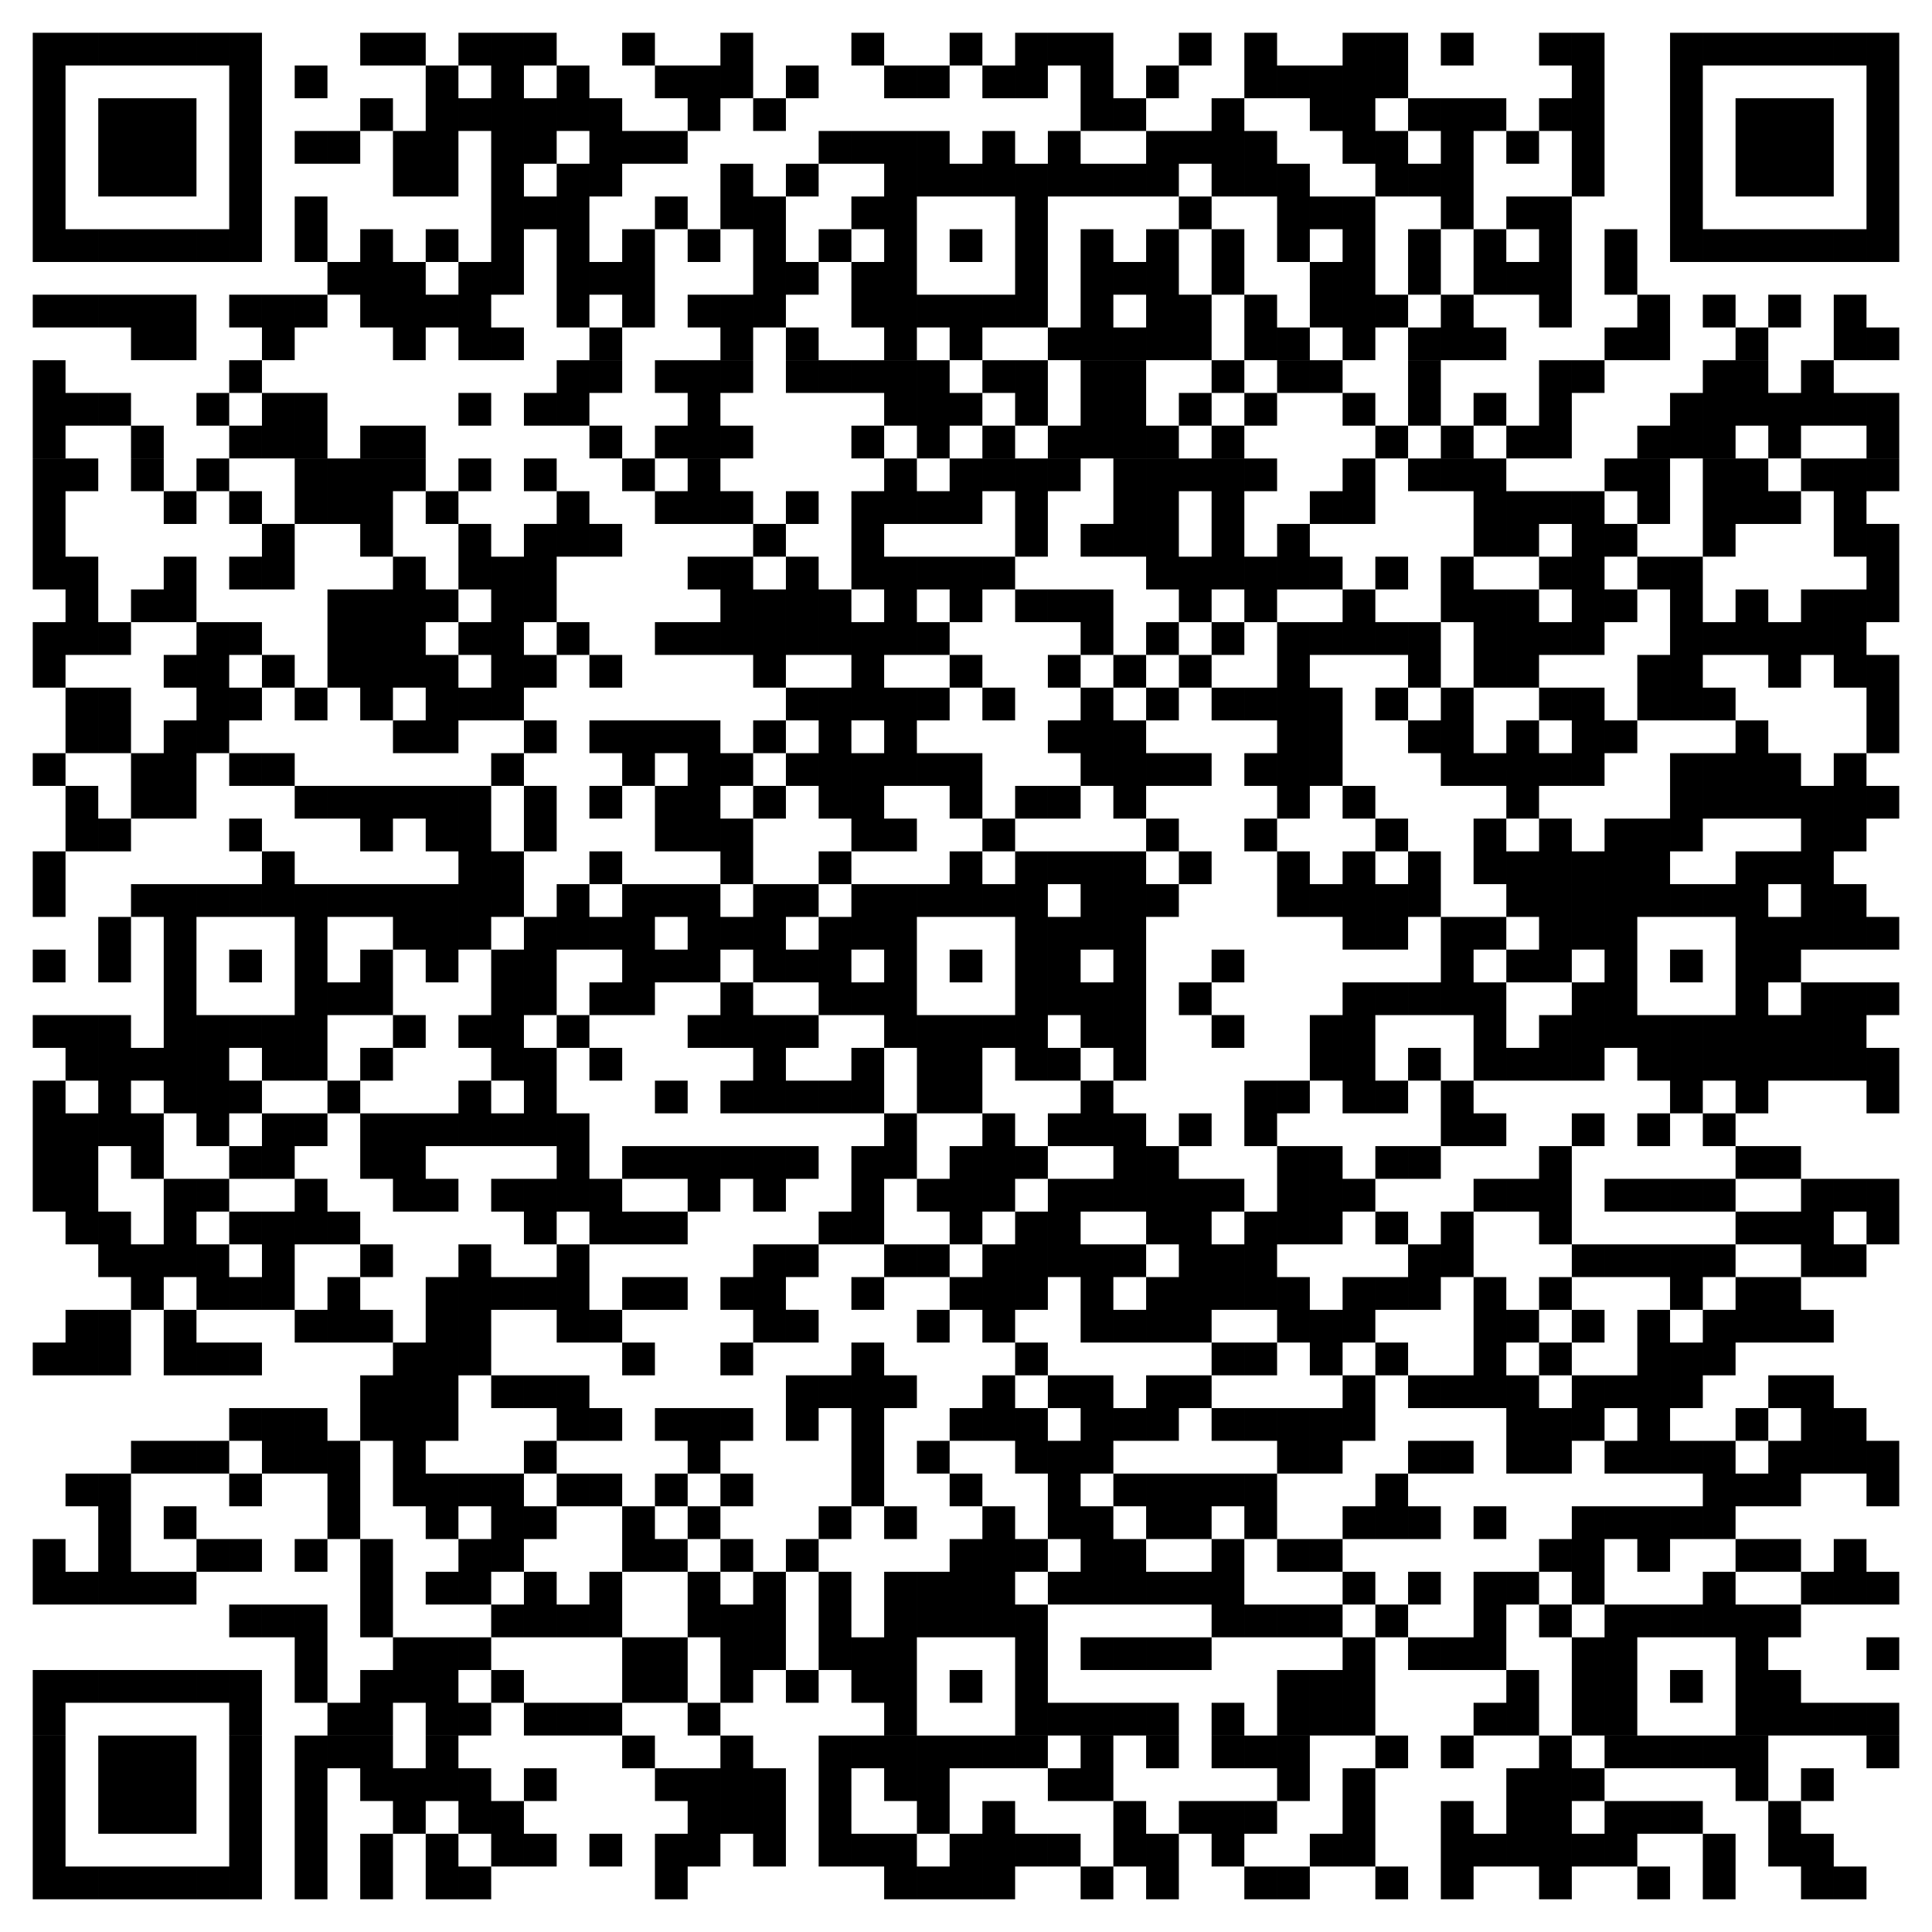 <?xml version="1.0" encoding="utf-8"?>
<!-- Generator: Adobe Illustrator 15.1.0, SVG Export Plug-In . SVG Version: 6.00 Build 0)  -->
<!DOCTYPE svg PUBLIC "-//W3C//DTD SVG 1.1//EN" "http://www.w3.org/Graphics/SVG/1.1/DTD/svg11.dtd">
<svg version="1.1" id="Layer_1" xmlns="http://www.w3.org/2000/svg" xmlns:xlink="http://www.w3.org/1999/xlink" x="0px" y="0px"
	 width="566.929px" height="566.929px" viewBox="-226.771 -226.771 566.929 566.929"
	 enable-background="new -226.771 -226.771 566.929 566.929" xml:space="preserve">
<g>
	<path d="M-217.162,330.552h9.617v-9.609h-9.617V330.552 M-207.545,330.552h9.608v-9.609h-9.608V330.552 M-197.936,330.552h9.609
		v-9.609h-9.609V330.552 M-188.326,330.552h9.609v-9.609h-9.609V330.552 M-178.725,330.552h9.609v-9.609h-9.609V330.552
		 M-169.115,330.552h9.604v-9.609h-9.604V330.552 M-159.51,330.552h9.608v-9.609h-9.608V330.552 M-140.291,330.552h9.608v-9.609
		h-9.608V330.552 M-121.069,330.552h9.609v-9.609h-9.609V330.552 M-101.854,330.552h9.609v-9.609h-9.609V330.552 M-92.244,330.552
		h9.609v-9.609h-9.609V330.552 M-34.588,330.552h9.608v-9.609h-9.608V330.552 M32.677,330.552h9.609v-9.609h-9.609V330.552
		 M42.287,330.552h9.608v-9.609h-9.608V330.552 M51.892,330.552h9.609v-9.609h-9.609V330.552 M61.502,330.552h9.604v-9.609h-9.604
		V330.552 M90.326,330.552h9.608v-9.609h-9.608V330.552 M109.549,330.552h9.609v-9.609h-9.609V330.552 M138.373,330.552h9.608
		v-9.609h-9.608V330.552 M147.982,330.552h9.609v-9.609h-9.609V330.552 M176.81,330.552h9.609v-9.609h-9.609V330.552
		 M196.029,330.552h9.609v-9.609h-9.609V330.552 M224.853,330.552h9.609v-9.609h-9.609V330.552 M253.681,330.552h9.613v-9.609
		h-9.613V330.552 M272.904,330.552h9.609v-9.609h-9.609V330.552 M301.72,330.552h9.608v-9.609h-9.608V330.552 M311.329,330.552
		h9.609v-9.609h-9.609V330.552 M-217.162,320.943h9.617v-9.609h-9.617V320.943 M-159.51,320.943h9.608v-9.609h-9.608V320.943
		 M-140.291,320.943h9.608v-9.609h-9.608V320.943 M-121.069,320.943h9.609v-9.609h-9.609V320.943 M-101.854,320.943h9.609v-9.609
		h-9.609V320.943 M-82.635,320.943h9.608v-9.609h-9.608V320.943 M-73.026,320.943h9.609v-9.609h-9.609V320.943 M-53.811,320.943
		h9.613v-9.609h-9.613V320.943 M-34.588,320.943h9.608v-9.609h-9.608V320.943 M-24.983,320.943h9.609v-9.609h-9.609V320.943
		 M-5.764,320.943h9.609v-9.609h-9.609V320.943 M13.455,320.943h9.608v-9.609h-9.608V320.943 M23.064,320.943h9.613v-9.609h-9.613
		V320.943 M32.677,320.943h9.609v-9.609h-9.609V320.943 M51.892,320.943h9.609v-9.609h-9.609V320.943 M61.502,320.943h9.604v-9.609
		h-9.604V320.943 M71.107,320.943h9.609v-9.609h-9.609V320.943 M80.717,320.943h9.609v-9.609h-9.609V320.943 M99.935,320.943h9.613
		v-9.609h-9.613V320.943 M109.549,320.943h9.609v-9.609h-9.609V320.943 M128.763,320.943h9.609v-9.609h-9.609V320.943
		 M157.592,320.943h9.609v-9.609h-9.609V320.943 M167.201,320.943h9.608v-9.609h-9.608V320.943 M196.029,320.943h9.609v-9.609
		h-9.609V320.943 M205.635,320.943h9.609v-9.609h-9.609V320.943 M215.244,320.943h9.608v-9.609h-9.608V320.943 M224.853,320.943
		h9.609v-9.609h-9.609V320.943 M234.463,320.943h9.608v-9.609h-9.608V320.943 M244.072,320.943h9.609v-9.609h-9.609V320.943
		 M272.904,320.943h9.609v-9.609h-9.609V320.943 M292.119,320.943h9.602v-9.609h-9.602V320.943 M301.72,320.943h9.608v-9.609h-9.608
		V320.943 M-217.162,311.333h9.617v-9.609h-9.617V311.333 M-197.936,311.333h9.609v-9.609h-9.609V311.333 M-188.326,311.333h9.609
		v-9.609h-9.609V311.333 M-178.725,311.333h9.609v-9.609h-9.609V311.333 M-159.51,311.333h9.608v-9.609h-9.608V311.333
		 M-140.291,311.333h9.608v-9.609h-9.608V311.333 M-111.459,311.333h9.608v-9.609h-9.608V311.333 M-92.244,311.333h9.609v-9.609
		h-9.609V311.333 M-82.635,311.333h9.608v-9.609h-9.608V311.333 M-24.983,311.333h9.609v-9.609h-9.609V311.333 M-15.373,311.333
		h9.608v-9.609h-9.608V311.333 M-5.764,311.333h9.609v-9.609h-9.609V311.333 M13.455,311.333h9.608v-9.609h-9.608V311.333
		 M42.287,311.333h9.608v-9.609h-9.608V311.333 M61.502,311.333h9.604v-9.609h-9.604V311.333 M99.935,311.333h9.613v-9.609h-9.613
		V311.333 M119.158,311.333h9.608v-9.609h-9.608V311.333 M128.763,311.333h9.609v-9.609h-9.609V311.333 M138.373,311.333h9.608
		v-9.609h-9.608V311.333 M167.201,311.333h9.608v-9.609h-9.608V311.333 M196.029,311.333h9.609v-9.609h-9.609V311.333
		 M215.244,311.333h9.608v-9.609h-9.608V311.333 M224.853,311.333h9.609v-9.609h-9.609V311.333 M244.072,311.333h9.609v-9.609
		h-9.609V311.333 M253.681,311.333h9.613v-9.609h-9.613V311.333 M263.295,311.333h9.608v-9.609h-9.608V311.333 M292.119,311.333
		h9.602v-9.609h-9.602V311.333 M-217.162,301.724h9.617v-9.609h-9.617V301.724 M-197.936,301.724h9.609v-9.609h-9.609V301.724
		 M-188.326,301.724h9.609v-9.609h-9.609V301.724 M-178.725,301.724h9.609v-9.609h-9.609V301.724 M-159.51,301.724h9.608v-9.609
		h-9.608V301.724 M-140.291,301.724h9.608v-9.609h-9.608V301.724 M-121.069,301.724h9.609v-9.609h-9.609V301.724 M-111.459,301.724
		h9.608v-9.609h-9.608V301.724 M-101.854,301.724h9.609v-9.609h-9.609V301.724 M-92.244,301.724h9.609v-9.609h-9.609V301.724
		 M-73.026,301.724h9.609v-9.609h-9.609V301.724 M-34.588,301.724h9.608v-9.609h-9.608V301.724 M-24.983,301.724h9.609v-9.609
		h-9.609V301.724 M-15.373,301.724h9.608v-9.609h-9.608V301.724 M-5.764,301.724h9.609v-9.609h-9.609V301.724 M13.455,301.724h9.608
		v-9.609h-9.608V301.724 M32.677,301.724h9.609v-9.609h-9.609V301.724 M42.287,301.724h9.608v-9.609h-9.608V301.724 M80.717,301.724
		h9.609v-9.609h-9.609V301.724 M90.326,301.724h9.608v-9.609h-9.608V301.724 M147.982,301.724h9.609v-9.609h-9.609V301.724
		 M167.201,301.724h9.608v-9.609h-9.608V301.724 M215.244,301.724h9.608v-9.609h-9.608V301.724 M224.853,301.724h9.609v-9.609
		h-9.609V301.724 M234.463,301.724h9.608v-9.609h-9.608V301.724 M282.51,301.724h9.609v-9.609h-9.609V301.724 M301.72,301.724h9.608
		v-9.609h-9.608V301.724 M-217.162,292.115h9.617v-9.609h-9.617V292.115 M-197.936,292.115h9.609v-9.609h-9.609V292.115
		 M-188.326,292.115h9.609v-9.609h-9.609V292.115 M-178.725,292.115h9.609v-9.609h-9.609V292.115 M-159.51,292.115h9.608v-9.609
		h-9.608V292.115 M-140.291,292.115h9.608v-9.609h-9.608V292.115 M-130.682,292.115h9.613v-9.609h-9.613V292.115 M-121.069,292.115
		h9.609v-9.609h-9.609V292.115 M-101.854,292.115h9.609v-9.609h-9.609V292.115 M-44.198,292.115h9.609v-9.609h-9.609V292.115
		 M-15.373,292.115h9.608v-9.609h-9.608V292.115 M13.455,292.115h9.608v-9.609h-9.608V292.115 M23.064,292.115h9.613v-9.609h-9.613
		V292.115 M32.677,292.115h9.609v-9.609h-9.609V292.115 M42.287,292.115h9.608v-9.609h-9.608V292.115 M51.892,292.115h9.609v-9.609
		h-9.609V292.115 M61.502,292.115h9.604v-9.609h-9.604V292.115 M71.107,292.115h9.609v-9.609h-9.609V292.115 M90.326,292.115h9.608
		v-9.609h-9.608V292.115 M109.549,292.115h9.609v-9.609h-9.609V292.115 M128.763,292.115h9.609v-9.609h-9.609V292.115
		 M138.373,292.115h9.608v-9.609h-9.608V292.115 M147.982,292.115h9.609v-9.609h-9.609V292.115 M176.81,292.115h9.609v-9.609h-9.609
		V292.115 M196.029,292.115h9.609v-9.609h-9.609V292.115 M224.853,292.115h9.609v-9.609h-9.609V292.115 M244.072,292.115h9.609
		v-9.609h-9.609V292.115 M253.681,292.115h9.613v-9.609h-9.613V292.115 M263.295,292.115h9.608v-9.609h-9.608V292.115
		 M272.904,292.115h9.609v-9.609h-9.609V292.115 M282.51,292.115h9.609v-9.609h-9.609V292.115 M320.939,292.115h9.609v-9.609h-9.609
		V292.115 M-217.162,282.505h9.617v-9.609h-9.617V282.505 M-159.51,282.505h9.608v-9.609h-9.608V282.505 M-130.682,282.505h9.613
		v-9.609h-9.613V282.505 M-121.069,282.505h9.609v-9.609h-9.609V282.505 M-101.854,282.505h9.609v-9.609h-9.609V282.505
		 M-92.244,282.505h9.609v-9.609h-9.609V282.505 M-73.026,282.505h9.609v-9.609h-9.609V282.505 M-63.416,282.505h9.604v-9.609
		h-9.604V282.505 M-53.811,282.505h9.613v-9.609h-9.613V282.505 M-24.983,282.505h9.609v-9.609h-9.609V282.505 M32.677,282.505
		h9.609v-9.609h-9.609V282.505 M71.107,282.505h9.609v-9.609h-9.609V282.505 M80.717,282.505h9.609v-9.609h-9.609V282.505
		 M90.326,282.505h9.608v-9.609h-9.608V282.505 M99.935,282.505h9.613v-9.609h-9.613V282.505 M109.549,282.505h9.609v-9.609h-9.609
		V282.505 M128.763,282.505h9.609v-9.609h-9.609V282.505 M147.982,282.505h9.609v-9.609h-9.609V282.505 M157.592,282.505h9.609
		v-9.609h-9.609V282.505 M167.201,282.505h9.608v-9.609h-9.608V282.505 M205.635,282.505h9.609v-9.609h-9.609V282.505
		 M215.244,282.505h9.608v-9.609h-9.608V282.505 M234.463,282.505h9.608v-9.609h-9.608V282.505 M244.072,282.505h9.609v-9.609
		h-9.609V282.505 M282.51,282.505h9.609v-9.609h-9.609V282.505 M292.119,282.505h9.602v-9.609h-9.602V282.505 M301.72,282.505h9.608
		v-9.609h-9.608V282.505 M311.329,282.505h9.609v-9.609h-9.609V282.505 M320.939,282.505h9.609v-9.609h-9.609V282.505
		 M-217.162,272.896h9.617v-9.609h-9.617V272.896 M-207.545,272.896h9.608v-9.609h-9.608V272.896 M-197.936,272.896h9.609v-9.609
		h-9.609V272.896 M-188.326,272.896h9.609v-9.609h-9.609V272.896 M-178.725,272.896h9.609v-9.609h-9.609V272.896 M-169.115,272.896
		h9.604v-9.609h-9.604V272.896 M-159.51,272.896h9.608v-9.609h-9.608V272.896 M-140.291,272.896h9.608v-9.609h-9.608V272.896
		 M-121.069,272.896h9.609v-9.609h-9.609V272.896 M-111.459,272.896h9.608v-9.609h-9.608V272.896 M-101.854,272.896h9.609v-9.609
		h-9.609V272.896 M-82.635,272.896h9.608v-9.609h-9.608V272.896 M-44.198,272.896h9.609v-9.609h-9.609V272.896 M-34.588,272.896
		h9.608v-9.609h-9.608V272.896 M-15.373,272.896h9.608v-9.609h-9.608V272.896 M3.845,272.896h9.609v-9.609H3.845V272.896
		 M23.064,272.896h9.613v-9.609h-9.613V272.896 M32.677,272.896h9.609v-9.609h-9.609V272.896 M51.892,272.896h9.609v-9.609h-9.609
		V272.896 M71.107,272.896h9.609v-9.609h-9.609V272.896 M147.982,272.896h9.609v-9.609h-9.609V272.896 M157.592,272.896h9.609
		v-9.609h-9.609V272.896 M167.201,272.896h9.608v-9.609h-9.608V272.896 M215.244,272.896h9.608v-9.609h-9.608V272.896
		 M234.463,272.896h9.608v-9.609h-9.608V272.896 M244.072,272.896h9.609v-9.609h-9.609V272.896 M263.295,272.896h9.608v-9.609
		h-9.608V272.896 M282.51,272.896h9.609v-9.609h-9.609V272.896 M292.119,272.896h9.602v-9.609h-9.602V272.896 M-140.291,263.287
		h9.608v-9.609h-9.608V263.287 M-111.459,263.287h9.608v-9.609h-9.608V263.287 M-101.854,263.287h9.609v-9.609h-9.609V263.287
		 M-92.244,263.287h9.609v-9.609h-9.609V263.287 M-44.198,263.287h9.609v-9.609h-9.609V263.287 M-34.588,263.287h9.608v-9.609
		h-9.608V263.287 M-15.373,263.287h9.608v-9.609h-9.608V263.287 M-5.764,263.287h9.609v-9.609h-9.609V263.287 M13.455,263.287h9.608
		v-9.609h-9.608V263.287 M23.064,263.287h9.613v-9.609h-9.613V263.287 M32.677,263.287h9.609v-9.609h-9.609V263.287 M71.107,263.287
		h9.609v-9.609h-9.609V263.287 M90.326,263.287h9.608v-9.609h-9.608V263.287 M99.935,263.287h9.613v-9.609h-9.613V263.287
		 M109.549,263.287h9.609v-9.609h-9.609V263.287 M119.158,263.287h9.608v-9.609h-9.608V263.287 M167.201,263.287h9.608v-9.609
		h-9.608V263.287 M186.42,263.287h9.608v-9.609h-9.608V263.287 M196.029,263.287h9.609v-9.609h-9.609V263.287 M205.635,263.287
		h9.609v-9.609h-9.609V263.287 M234.463,263.287h9.608v-9.609h-9.608V263.287 M244.072,263.287h9.609v-9.609h-9.609V263.287
		 M282.51,263.287h9.609v-9.609h-9.609V263.287 M320.939,263.287h9.609v-9.609h-9.609V263.287 M-159.51,253.677h9.608v-9.609h-9.608
		V253.677 M-149.901,253.677h9.609v-9.609h-9.609V253.677 M-140.291,253.677h9.608v-9.609h-9.608V253.677 M-121.069,253.677h9.609
		v-9.609h-9.609V253.677 M-82.635,253.677h9.608v-9.609h-9.608V253.677 M-73.026,253.677h9.609v-9.609h-9.609V253.677
		 M-63.416,253.677h9.604v-9.609h-9.604V253.677 M-53.811,253.677h9.613v-9.609h-9.613V253.677 M-24.983,253.677h9.609v-9.609
		h-9.609V253.677 M-15.373,253.677h9.608v-9.609h-9.608V253.677 M-5.764,253.677h9.609v-9.609h-9.609V253.677 M13.455,253.677h9.608
		v-9.609h-9.608V253.677 M32.677,253.677h9.609v-9.609h-9.609V253.677 M42.287,253.677h9.608v-9.609h-9.608V253.677 M51.892,253.677
		h9.609v-9.609h-9.609V253.677 M61.502,253.677h9.604v-9.609h-9.604V253.677 M71.107,253.677h9.609v-9.609h-9.609V253.677
		 M128.763,253.677h9.609v-9.609h-9.609V253.677 M138.373,253.677h9.608v-9.609h-9.608V253.677 M147.982,253.677h9.609v-9.609
		h-9.609V253.677 M157.592,253.677h9.609v-9.609h-9.609V253.677 M176.81,253.677h9.609v-9.609h-9.609V253.677 M205.635,253.677
		h9.609v-9.609h-9.609V253.677 M224.853,253.677h9.609v-9.609h-9.609V253.677 M244.072,253.677h9.609v-9.609h-9.609V253.677
		 M253.681,253.677h9.613v-9.609h-9.613V253.677 M263.295,253.677h9.608v-9.609h-9.608V253.677 M272.904,253.677h9.609v-9.609
		h-9.609V253.677 M282.51,253.677h9.609v-9.609h-9.609V253.677 M292.119,253.677h9.602v-9.609h-9.602V253.677 M-217.162,244.068
		h9.617v-9.609h-9.617V244.068 M-207.545,244.068h9.608v-9.609h-9.608V244.068 M-197.936,244.068h9.609v-9.609h-9.609V244.068
		 M-188.326,244.068h9.609v-9.609h-9.609V244.068 M-178.725,244.068h9.609v-9.609h-9.609V244.068 M-121.069,244.068h9.609v-9.609
		h-9.609V244.068 M-101.854,244.068h9.609v-9.609h-9.609V244.068 M-92.244,244.068h9.609v-9.609h-9.609V244.068 M-73.026,244.068
		h9.609v-9.609h-9.609V244.068 M-53.811,244.068h9.613v-9.609h-9.613V244.068 M-24.983,244.068h9.609v-9.609h-9.609V244.068
		 M-5.764,244.068h9.609v-9.609h-9.609V244.068 M13.455,244.068h9.608v-9.609h-9.608V244.068 M32.677,244.068h9.609v-9.609h-9.609
		V244.068 M42.287,244.068h9.608v-9.609h-9.608V244.068 M51.892,244.068h9.609v-9.609h-9.609V244.068 M61.502,244.068h9.604v-9.609
		h-9.604V244.068 M80.717,244.068h9.609v-9.609h-9.609V244.068 M90.326,244.068h9.608v-9.609h-9.608V244.068 M99.935,244.068h9.613
		v-9.609h-9.613V244.068 M109.549,244.068h9.609v-9.609h-9.609V244.068 M119.158,244.068h9.608v-9.609h-9.608V244.068
		 M128.763,244.068h9.609v-9.609h-9.609V244.068 M167.201,244.068h9.608v-9.609h-9.608V244.068 M186.42,244.068h9.608v-9.609h-9.608
		V244.068 M205.635,244.068h9.609v-9.609h-9.609V244.068 M215.244,244.068h9.608v-9.609h-9.608V244.068 M234.463,244.068h9.608
		v-9.609h-9.608V244.068 M272.904,244.068h9.609v-9.609h-9.609V244.068 M301.72,244.068h9.608v-9.609h-9.608V244.068
		 M311.329,244.068h9.609v-9.609h-9.609V244.068 M320.939,244.068h9.609v-9.609h-9.609V244.068 M-217.162,234.458h9.617v-9.603
		h-9.617V234.458 M-197.936,234.458h9.609v-9.603h-9.609V234.458 M-169.115,234.458h9.604v-9.603h-9.604V234.458 M-159.51,234.458
		h9.608v-9.603h-9.608V234.458 M-140.291,234.458h9.608v-9.603h-9.608V234.458 M-121.069,234.458h9.609v-9.603h-9.609V234.458
		 M-92.244,234.458h9.609v-9.603h-9.609V234.458 M-82.635,234.458h9.608v-9.603h-9.608V234.458 M-44.198,234.458h9.609v-9.603
		h-9.609V234.458 M-34.588,234.458h9.608v-9.603h-9.608V234.458 M-15.373,234.458h9.608v-9.603h-9.608V234.458 M3.845,234.458h9.609
		v-9.603H3.845V234.458 M51.892,234.458h9.609v-9.603h-9.609V234.458 M61.502,234.458h9.604v-9.603h-9.604V234.458 M71.107,234.458
		h9.609v-9.603h-9.609V234.458 M90.326,234.458h9.608v-9.603h-9.608V234.458 M99.935,234.458h9.613v-9.603h-9.613V234.458
		 M128.763,234.458h9.609v-9.603h-9.609V234.458 M147.982,234.458h9.609v-9.603h-9.609V234.458 M157.592,234.458h9.609v-9.603
		h-9.609V234.458 M224.853,234.458h9.609v-9.603h-9.609V234.458 M234.463,234.458h9.608v-9.603h-9.608V234.458 M253.681,234.458
		h9.613v-9.603h-9.613V234.458 M282.51,234.458h9.609v-9.603h-9.609V234.458 M292.119,234.458h9.602v-9.603h-9.602V234.458
		 M311.329,234.458h9.609v-9.603h-9.609V234.458 M-197.936,224.857h9.609v-9.613h-9.609V224.857 M-178.725,224.857h9.609v-9.613
		h-9.609V224.857 M-130.682,224.857h9.613v-9.613h-9.613V224.857 M-101.854,224.857h9.609v-9.613h-9.609V224.857 M-82.635,224.857
		h9.608v-9.613h-9.608V224.857 M-73.026,224.857h9.609v-9.613h-9.609V224.857 M-44.198,224.857h9.609v-9.613h-9.609V224.857
		 M-24.983,224.857h9.609v-9.613h-9.609V224.857 M13.455,224.857h9.608v-9.613h-9.608V224.857 M32.677,224.857h9.609v-9.613h-9.609
		V224.857 M61.502,224.857h9.604v-9.613h-9.604V224.857 M80.717,224.857h9.609v-9.613h-9.609V224.857 M90.326,224.857h9.608v-9.613
		h-9.608V224.857 M109.549,224.857h9.609v-9.613h-9.609V224.857 M119.158,224.857h9.608v-9.613h-9.608V224.857 M138.373,224.857
		h9.608v-9.613h-9.608V224.857 M167.201,224.857h9.608v-9.613h-9.608V224.857 M176.81,224.857h9.609v-9.613h-9.609V224.857
		 M186.42,224.857h9.608v-9.613h-9.608V224.857 M205.635,224.857h9.609v-9.613h-9.609V224.857 M234.463,224.857h9.608v-9.613h-9.608
		V224.857 M244.072,224.857h9.609v-9.613h-9.609V224.857 M253.681,224.857h9.613v-9.613h-9.613V224.857 M263.295,224.857h9.608
		v-9.613h-9.608V224.857 M272.904,224.857h9.609v-9.613h-9.609V224.857 M-207.545,215.244h9.608v-9.609h-9.608V215.244
		 M-197.936,215.244h9.609v-9.609h-9.609V215.244 M-159.51,215.244h9.608v-9.609h-9.608V215.244 M-130.682,215.244h9.613v-9.609
		h-9.613V215.244 M-111.459,215.244h9.608v-9.609h-9.608V215.244 M-101.854,215.244h9.609v-9.609h-9.609V215.244 M-92.244,215.244
		h9.609v-9.609h-9.609V215.244 M-82.635,215.244h9.608v-9.609h-9.608V215.244 M-63.416,215.244h9.604v-9.609h-9.604V215.244
		 M-53.811,215.244h9.613v-9.609h-9.613V215.244 M-34.588,215.244h9.608v-9.609h-9.608V215.244 M-15.373,215.244h9.608v-9.609
		h-9.608V215.244 M23.064,215.244h9.613v-9.609h-9.613V215.244 M51.892,215.244h9.609v-9.609h-9.609V215.244 M80.717,215.244h9.609
		v-9.609h-9.609V215.244 M99.935,215.244h9.613v-9.609h-9.613V215.244 M109.549,215.244h9.609v-9.609h-9.609V215.244
		 M119.158,215.244h9.608v-9.609h-9.608V215.244 M128.763,215.244h9.609v-9.609h-9.609V215.244 M138.373,215.244h9.608v-9.609
		h-9.608V215.244 M176.81,215.244h9.609v-9.609h-9.609V215.244 M272.904,215.244h9.609v-9.609h-9.609V215.244 M282.51,215.244h9.609
		v-9.609h-9.609V215.244 M292.119,215.244h9.602v-9.609h-9.602V215.244 M320.939,215.244h9.609v-9.609h-9.609V215.244
		 M-188.326,205.634h9.609v-9.609h-9.609V205.634 M-178.725,205.634h9.609v-9.609h-9.609V205.634 M-169.115,205.634h9.604v-9.609
		h-9.604V205.634 M-149.901,205.634h9.609v-9.609h-9.609V205.634 M-140.291,205.634h9.608v-9.609h-9.608V205.634 M-130.682,205.634
		h9.613v-9.609h-9.613V205.634 M-111.459,205.634h9.608v-9.609h-9.608V205.634 M-73.026,205.634h9.609v-9.609h-9.609V205.634
		 M-24.983,205.634h9.609v-9.609h-9.609V205.634 M23.064,205.634h9.613v-9.609h-9.613V205.634 M42.287,205.634h9.608v-9.609h-9.608
		V205.634 M71.107,205.634h9.609v-9.609h-9.609V205.634 M80.717,205.634h9.609v-9.609h-9.609V205.634 M90.326,205.634h9.608v-9.609
		h-9.608V205.634 M147.982,205.634h9.609v-9.609h-9.609V205.634 M157.592,205.634h9.609v-9.609h-9.609V205.634 M186.42,205.634
		h9.608v-9.609h-9.608V205.634 M196.029,205.634h9.609v-9.609h-9.609V205.634 M215.244,205.634h9.608v-9.609h-9.608V205.634
		 M224.853,205.634h9.609v-9.609h-9.609V205.634 M244.072,205.634h9.609v-9.609h-9.609V205.634 M253.681,205.634h9.613v-9.609
		h-9.613V205.634 M263.295,205.634h9.608v-9.609h-9.608V205.634 M272.904,205.634h9.609v-9.609h-9.609V205.634 M292.119,205.634
		h9.602v-9.609h-9.602V205.634 M301.72,205.634h9.608v-9.609h-9.608V205.634 M311.329,205.634h9.609v-9.609h-9.609V205.634
		 M320.939,205.634h9.609v-9.609h-9.609V205.634 M-159.51,196.025h9.608v-9.609h-9.608V196.025 M-149.901,196.025h9.609v-9.609
		h-9.609V196.025 M-140.291,196.025h9.608v-9.609h-9.608V196.025 M-121.069,196.025h9.609v-9.609h-9.609V196.025 M-111.459,196.025
		h9.608v-9.609h-9.608V196.025 M-101.854,196.025h9.609v-9.609h-9.609V196.025 M-63.416,196.025h9.604v-9.609h-9.604V196.025
		 M-53.811,196.025h9.613v-9.609h-9.613V196.025 M-34.588,196.025h9.608v-9.609h-9.608V196.025 M-24.983,196.025h9.609v-9.609
		h-9.609V196.025 M-15.373,196.025h9.608v-9.609h-9.608V196.025 M3.845,196.025h9.609v-9.609H3.845V196.025 M23.064,196.025h9.613
		v-9.609h-9.613V196.025 M51.892,196.025h9.609v-9.609h-9.609V196.025 M61.502,196.025h9.604v-9.609h-9.604V196.025 M71.107,196.025
		h9.609v-9.609h-9.609V196.025 M90.326,196.025h9.608v-9.609h-9.608V196.025 M99.935,196.025h9.613v-9.609h-9.613V196.025
		 M109.549,196.025h9.609v-9.609h-9.609V196.025 M128.763,196.025h9.609v-9.609h-9.609V196.025 M138.373,196.025h9.608v-9.609
		h-9.608V196.025 M147.982,196.025h9.609v-9.609h-9.609V196.025 M157.592,196.025h9.609v-9.609h-9.609V196.025 M167.201,196.025
		h9.608v-9.609h-9.608V196.025 M215.244,196.025h9.608v-9.609h-9.608V196.025 M224.853,196.025h9.609v-9.609h-9.609V196.025
		 M234.463,196.025h9.608v-9.609h-9.608V196.025 M253.681,196.025h9.613v-9.609h-9.613V196.025 M282.51,196.025h9.609v-9.609h-9.609
		V196.025 M301.72,196.025h9.608v-9.609h-9.608V196.025 M311.329,196.025h9.609v-9.609h-9.609V196.025 M-121.069,186.416h9.609
		v-9.613h-9.609V186.416 M-111.459,186.416h9.608v-9.613h-9.608V186.416 M-101.854,186.416h9.609v-9.613h-9.609V186.416
		 M-82.635,186.416h9.608v-9.613h-9.608V186.416 M-73.026,186.416h9.609v-9.613h-9.609V186.416 M-63.416,186.416h9.604v-9.613
		h-9.604V186.416 M3.845,186.416h9.609v-9.613H3.845V186.416 M13.455,186.416h9.608v-9.613h-9.608V186.416 M23.064,186.416h9.613
		v-9.613h-9.613V186.416 M32.677,186.416h9.609v-9.613h-9.609V186.416 M61.502,186.416h9.604v-9.613h-9.604V186.416 M80.717,186.416
		h9.609v-9.613h-9.609V186.416 M90.326,186.416h9.608v-9.613h-9.608V186.416 M109.549,186.416h9.609v-9.613h-9.609V186.416
		 M119.158,186.416h9.608v-9.613h-9.608V186.416 M167.201,186.416h9.608v-9.613h-9.608V186.416 M186.42,186.416h9.608v-9.613h-9.608
		V186.416 M196.029,186.416h9.609v-9.613h-9.609V186.416 M205.635,186.416h9.609v-9.613h-9.609V186.416 M215.244,186.416h9.608
		v-9.613h-9.608V186.416 M234.463,186.416h9.608v-9.613h-9.608V186.416 M244.072,186.416h9.609v-9.613h-9.609V186.416
		 M253.681,186.416h9.613v-9.613h-9.613V186.416 M263.295,186.416h9.608v-9.613h-9.608V186.416 M292.119,186.416h9.602v-9.613
		h-9.602V186.416 M301.72,186.416h9.608v-9.613h-9.608V186.416 M-217.162,176.802h9.617v-9.609h-9.617V176.802 M-207.545,176.802
		h9.608v-9.609h-9.608V176.802 M-197.936,176.802h9.609v-9.609h-9.609V176.802 M-178.725,176.802h9.609v-9.609h-9.609V176.802
		 M-169.115,176.802h9.604v-9.609h-9.604V176.802 M-159.51,176.802h9.608v-9.609h-9.608V176.802 M-111.459,176.802h9.608v-9.609
		h-9.608V176.802 M-101.854,176.802h9.609v-9.609h-9.609V176.802 M-92.244,176.802h9.609v-9.609h-9.609V176.802 M-44.198,176.802
		h9.609v-9.609h-9.609V176.802 M-15.373,176.802h9.608v-9.609h-9.608V176.802 M23.064,176.802h9.613v-9.609h-9.613V176.802
		 M71.107,176.802h9.609v-9.609h-9.609V176.802 M128.763,176.802h9.609v-9.609h-9.609V176.802 M138.373,176.802h9.608v-9.609h-9.608
		V176.802 M157.592,176.802h9.609v-9.609h-9.609V176.802 M176.81,176.802h9.609v-9.609h-9.609V176.802 M205.635,176.802h9.609
		v-9.609h-9.609V176.802 M224.853,176.802h9.609v-9.609h-9.609V176.802 M253.681,176.802h9.613v-9.609h-9.613V176.802
		 M263.295,176.802h9.608v-9.609h-9.608V176.802 M272.904,176.802h9.609v-9.609h-9.609V176.802 M-207.545,167.193h9.608v-9.609
		h-9.608V167.193 M-197.936,167.193h9.609v-9.609h-9.609V167.193 M-178.725,167.193h9.609v-9.609h-9.609V167.193 M-140.291,167.193
		h9.608v-9.609h-9.608V167.193 M-130.682,167.193h9.613v-9.609h-9.613V167.193 M-121.069,167.193h9.609v-9.609h-9.609V167.193
		 M-101.854,167.193h9.609v-9.609h-9.609V167.193 M-92.244,167.193h9.609v-9.609h-9.609V167.193 M-63.416,167.193h9.604v-9.609
		h-9.604V167.193 M-53.811,167.193h9.613v-9.609h-9.613V167.193 M-5.764,167.193h9.609v-9.609h-9.609V167.193 M3.845,167.193h9.609
		v-9.609H3.845V167.193 M42.287,167.193h9.608v-9.609h-9.608V167.193 M61.502,167.193h9.604v-9.609h-9.604V167.193 M90.326,167.193
		h9.608v-9.609h-9.608V167.193 M99.935,167.193h9.613v-9.609h-9.613V167.193 M109.549,167.193h9.609v-9.609h-9.609V167.193
		 M119.158,167.193h9.608v-9.609h-9.608V167.193 M147.982,167.193h9.609v-9.609h-9.609V167.193 M157.592,167.193h9.609v-9.609
		h-9.609V167.193 M167.201,167.193h9.608v-9.609h-9.608V167.193 M205.635,167.193h9.609v-9.609h-9.609V167.193 M215.244,167.193
		h9.608v-9.609h-9.608V167.193 M234.463,167.193h9.608v-9.609h-9.608V167.193 M253.681,167.193h9.613v-9.609h-9.613V167.193
		 M272.904,167.193h9.609v-9.609h-9.609V167.193 M282.51,167.193h9.609v-9.609h-9.609V167.193 M292.119,167.193h9.602v-9.609h-9.602
		V167.193 M301.72,167.193h9.608v-9.609h-9.608V167.193 M-188.326,157.591h9.609v-9.609h-9.609V157.591 M-169.115,157.591h9.604
		v-9.609h-9.604V157.591 M-159.51,157.591h9.608v-9.609h-9.608V157.591 M-149.901,157.591h9.609v-9.609h-9.609V157.591
		 M-130.682,157.591h9.613v-9.609h-9.613V157.591 M-101.854,157.591h9.609v-9.609h-9.609V157.591 M-92.244,157.591h9.609v-9.609
		h-9.609V157.591 M-82.635,157.591h9.608v-9.609h-9.608V157.591 M-73.026,157.591h9.609v-9.609h-9.609V157.591 M-63.416,157.591
		h9.604v-9.609h-9.604V157.591 M-44.198,157.591h9.609v-9.609h-9.609V157.591 M-34.588,157.591h9.608v-9.609h-9.608V157.591
		 M-15.373,157.591h9.608v-9.609h-9.608V157.591 M-5.764,157.591h9.609v-9.609h-9.609V157.591 M23.064,157.591h9.613v-9.609h-9.613
		V157.591 M51.892,157.591h9.609v-9.609h-9.609V157.591 M61.502,157.591h9.604v-9.609h-9.604V157.591 M71.107,157.591h9.609v-9.609
		h-9.609V157.591 M90.326,157.591h9.608v-9.609h-9.608V157.591 M109.549,157.591h9.609v-9.609h-9.609V157.591 M119.158,157.591
		h9.608v-9.609h-9.608V157.591 M128.763,157.591h9.609v-9.609h-9.609V157.591 M138.373,157.591h9.608v-9.609h-9.608V157.591
		 M147.982,157.591h9.609v-9.609h-9.609V157.591 M167.201,157.591h9.608v-9.609h-9.608V157.591 M176.81,157.591h9.609v-9.609h-9.609
		V157.591 M186.42,157.591h9.608v-9.609h-9.608V157.591 M205.635,157.591h9.609v-9.609h-9.609V157.591 M224.853,157.591h9.609
		v-9.609h-9.609V157.591 M263.295,157.591h9.608v-9.609h-9.608V157.591 M282.51,157.591h9.609v-9.609h-9.609V157.591
		 M292.119,157.591h9.602v-9.609h-9.602V157.591 M-197.936,147.982h9.609v-9.613h-9.609V147.982 M-188.326,147.982h9.609v-9.613
		h-9.609V147.982 M-178.725,147.982h9.609v-9.613h-9.609V147.982 M-169.115,147.982h9.604v-9.613h-9.604V147.982 M-149.901,147.982
		h9.609v-9.613h-9.609V147.982 M-121.069,147.982h9.609v-9.613h-9.609V147.982 M-92.244,147.982h9.609v-9.613h-9.609V147.982
		 M-63.416,147.982h9.604v-9.613h-9.604V147.982 M-5.764,147.982h9.609v-9.613h-9.609V147.982 M3.845,147.982h9.609v-9.613H3.845
		V147.982 M32.677,147.982h9.609v-9.613h-9.609V147.982 M42.287,147.982h9.608v-9.613h-9.608V147.982 M61.502,147.982h9.604v-9.613
		h-9.604V147.982 M71.107,147.982h9.609v-9.613h-9.609V147.982 M80.717,147.982h9.609v-9.613h-9.609V147.982 M90.326,147.982h9.608
		v-9.613h-9.608V147.982 M99.935,147.982h9.613v-9.613h-9.613V147.982 M119.158,147.982h9.608v-9.613h-9.608V147.982
		 M128.763,147.982h9.609v-9.613h-9.609V147.982 M138.373,147.982h9.608v-9.613h-9.608V147.982 M186.42,147.982h9.608v-9.613h-9.608
		V147.982 M196.029,147.982h9.609v-9.613h-9.609V147.982 M234.463,147.982h9.608v-9.613h-9.608V147.982 M244.072,147.982h9.609
		v-9.613h-9.609V147.982 M253.681,147.982h9.613v-9.613h-9.613V147.982 M263.295,147.982h9.608v-9.613h-9.608V147.982
		 M272.904,147.982h9.609v-9.613h-9.609V147.982 M301.72,147.982h9.608v-9.613h-9.608V147.982 M311.329,147.982h9.609v-9.613h-9.609
		V147.982 M-207.545,138.369h9.608v-9.609h-9.608V138.369 M-197.936,138.369h9.609v-9.609h-9.609V138.369 M-178.725,138.369h9.609
		v-9.609h-9.609V138.369 M-159.51,138.369h9.608v-9.609h-9.608V138.369 M-149.901,138.369h9.609v-9.609h-9.609V138.369
		 M-140.291,138.369h9.608v-9.609h-9.608V138.369 M-130.682,138.369h9.613v-9.609h-9.613V138.369 M-73.026,138.369h9.609v-9.609
		h-9.609V138.369 M-53.811,138.369h9.613v-9.609h-9.613V138.369 M-44.198,138.369h9.609v-9.609h-9.609V138.369 M-34.588,138.369
		h9.608v-9.609h-9.608V138.369 M13.455,138.369h9.608v-9.609h-9.608V138.369 M23.064,138.369h9.613v-9.609h-9.613V138.369
		 M51.892,138.369h9.609v-9.609h-9.609V138.369 M71.107,138.369h9.609v-9.609h-9.609V138.369 M80.717,138.369h9.609v-9.609h-9.609
		V138.369 M109.549,138.369h9.609v-9.609h-9.609V138.369 M119.158,138.369h9.608v-9.609h-9.608V138.369 M138.373,138.369h9.608
		v-9.609h-9.608V138.369 M147.982,138.369h9.609v-9.609h-9.609V138.369 M157.592,138.369h9.609v-9.609h-9.609V138.369
		 M176.81,138.369h9.609v-9.609h-9.609V138.369 M196.029,138.369h9.609v-9.609h-9.609V138.369 M224.853,138.369h9.609v-9.609h-9.609
		V138.369 M282.51,138.369h9.609v-9.609h-9.609V138.369 M292.119,138.369h9.602v-9.609h-9.602V138.369 M301.72,138.369h9.608v-9.609
		h-9.608V138.369 M320.939,138.369h9.609v-9.609h-9.609V138.369 M-217.162,128.759h9.617v-9.609h-9.617V128.759 M-207.545,128.759
		h9.608v-9.609h-9.608V128.759 M-178.725,128.759h9.609v-9.609h-9.609V128.759 M-169.115,128.759h9.604v-9.609h-9.604V128.759
		 M-140.291,128.759h9.608v-9.609h-9.608V128.759 M-111.459,128.759h9.608v-9.609h-9.608V128.759 M-101.854,128.759h9.609v-9.609
		h-9.609V128.759 M-82.635,128.759h9.608v-9.609h-9.608V128.759 M-73.026,128.759h9.609v-9.609h-9.609V128.759 M-63.416,128.759
		h9.604v-9.609h-9.604V128.759 M-53.811,128.759h9.613v-9.609h-9.613V128.759 M-24.983,128.759h9.609v-9.609h-9.609V128.759
		 M-5.764,128.759h9.609v-9.609h-9.609V128.759 M23.064,128.759h9.613v-9.609h-9.613V128.759 M42.287,128.759h9.608v-9.609h-9.608
		V128.759 M51.892,128.759h9.609v-9.609h-9.609V128.759 M61.502,128.759h9.604v-9.609h-9.604V128.759 M80.717,128.759h9.609v-9.609
		h-9.609V128.759 M90.326,128.759h9.608v-9.609h-9.608V128.759 M99.935,128.759h9.613v-9.609h-9.613V128.759 M109.549,128.759h9.609
		v-9.609h-9.609V128.759 M119.158,128.759h9.608v-9.609h-9.608V128.759 M128.763,128.759h9.609v-9.609h-9.609V128.759
		 M147.982,128.759h9.609v-9.609h-9.609V128.759 M157.592,128.759h9.609v-9.609h-9.609V128.759 M167.201,128.759h9.608v-9.609
		h-9.608V128.759 M205.635,128.759h9.609v-9.609h-9.609V128.759 M215.244,128.759h9.608v-9.609h-9.608V128.759 M224.853,128.759
		h9.609v-9.609h-9.609V128.759 M244.072,128.759h9.609v-9.609h-9.609V128.759 M253.681,128.759h9.613v-9.609h-9.613V128.759
		 M263.295,128.759h9.608v-9.609h-9.608V128.759 M272.904,128.759h9.609v-9.609h-9.609V128.759 M301.72,128.759h9.608v-9.609h-9.608
		V128.759 M311.329,128.759h9.609v-9.609h-9.609V128.759 M320.939,128.759h9.609v-9.609h-9.609V128.759 M-217.162,119.15h9.617
		v-9.605h-9.617V119.15 M-207.545,119.15h9.608v-9.605h-9.608V119.15 M-188.326,119.15h9.609v-9.605h-9.609V119.15 M-159.51,119.15
		h9.608v-9.605h-9.608V119.15 M-149.901,119.15h9.609v-9.605h-9.609V119.15 M-121.069,119.15h9.609v-9.605h-9.609V119.15
		 M-111.459,119.15h9.608v-9.605h-9.608V119.15 M-63.416,119.15h9.604v-9.605h-9.604V119.15 M-44.198,119.15h9.609v-9.605h-9.609
		V119.15 M-34.588,119.15h9.608v-9.605h-9.608V119.15 M-24.983,119.15h9.609v-9.605h-9.609V119.15 M-15.373,119.15h9.608v-9.605
		h-9.608V119.15 M-5.764,119.15h9.609v-9.605h-9.609V119.15 M3.845,119.15h9.609v-9.605H3.845V119.15 M23.064,119.15h9.613v-9.605
		h-9.613V119.15 M32.677,119.15h9.609v-9.605h-9.609V119.15 M51.892,119.15h9.609v-9.605h-9.609V119.15 M61.502,119.15h9.604v-9.605
		h-9.604V119.15 M71.107,119.15h9.609v-9.605h-9.609V119.15 M99.935,119.15h9.613v-9.605h-9.613V119.15 M109.549,119.15h9.609
		v-9.605h-9.609V119.15 M147.982,119.15h9.609v-9.605h-9.609V119.15 M157.592,119.15h9.609v-9.605h-9.609V119.15 M176.81,119.15
		h9.609v-9.605h-9.609V119.15 M186.42,119.15h9.608v-9.605h-9.608V119.15 M224.853,119.15h9.609v-9.605h-9.609V119.15
		 M282.51,119.15h9.609v-9.605h-9.609V119.15 M292.119,119.15h9.602v-9.605h-9.602V119.15 M-217.162,109.544h9.617v-9.609h-9.617
		V109.544 M-207.545,109.544h9.608v-9.609h-9.608V109.544 M-197.936,109.544h9.609v-9.609h-9.609V109.544 M-188.326,109.544h9.609
		v-9.609h-9.609V109.544 M-169.115,109.544h9.604v-9.609h-9.604V109.544 M-149.901,109.544h9.609v-9.609h-9.609V109.544
		 M-140.291,109.544h9.608v-9.609h-9.608V109.544 M-121.069,109.544h9.609v-9.609h-9.609V109.544 M-111.459,109.544h9.608v-9.609
		h-9.608V109.544 M-101.854,109.544h9.609v-9.609h-9.609V109.544 M-92.244,109.544h9.609v-9.609h-9.609V109.544 M-82.635,109.544
		h9.608v-9.609h-9.608V109.544 M-73.026,109.544h9.609v-9.609h-9.609V109.544 M-63.416,109.544h9.604v-9.609h-9.604V109.544
		 M32.677,109.544h9.609v-9.609h-9.609V109.544 M61.502,109.544h9.604v-9.609h-9.604V109.544 M80.717,109.544h9.609v-9.609h-9.609
		V109.544 M90.326,109.544h9.608v-9.609h-9.608V109.544 M99.935,109.544h9.613v-9.609h-9.613V109.544 M119.158,109.544h9.608v-9.609
		h-9.608V109.544 M138.373,109.544h9.608v-9.609h-9.608V109.544 M196.029,109.544h9.609v-9.609h-9.609V109.544 M205.635,109.544
		h9.609v-9.609h-9.609V109.544 M234.463,109.544h9.608v-9.609h-9.608V109.544 M253.681,109.544h9.613v-9.609h-9.613V109.544
		 M272.904,109.544h9.609v-9.609h-9.609V109.544 M-217.162,99.935h9.617v-9.609h-9.617V99.935 M-197.936,99.935h9.609v-9.609h-9.609
		V99.935 M-178.725,99.935h9.609v-9.609h-9.609V99.935 M-169.115,99.935h9.604v-9.609h-9.604V99.935 M-159.51,99.935h9.608v-9.609
		h-9.608V99.935 M-130.682,99.935h9.613v-9.609h-9.613V99.935 M-92.244,99.935h9.609v-9.609h-9.609V99.935 M-73.026,99.935h9.609
		v-9.609h-9.609V99.935 M-34.588,99.935h9.608v-9.609h-9.608V99.935 M-15.373,99.935h9.608v-9.609h-9.608V99.935 M-5.764,99.935
		h9.609v-9.609h-9.609V99.935 M3.845,99.935h9.609v-9.609H3.845V99.935 M13.455,99.935h9.608v-9.609h-9.608V99.935 M23.064,99.935
		h9.613v-9.609h-9.613V99.935 M42.287,99.935h9.608v-9.609h-9.608V99.935 M51.892,99.935h9.609v-9.609h-9.609V99.935 M90.326,99.935
		h9.608v-9.609h-9.608V99.935 M138.373,99.935h9.608v-9.609h-9.608V99.935 M147.982,99.935h9.609v-9.609h-9.609V99.935
		 M167.201,99.935h9.608v-9.609h-9.608V99.935 M176.81,99.935h9.609v-9.609h-9.609V99.935 M196.029,99.935h9.609v-9.609h-9.609
		V99.935 M263.295,99.935h9.608v-9.609h-9.608V99.935 M282.51,99.935h9.609v-9.609h-9.609V99.935 M320.939,99.935h9.609v-9.609
		h-9.609V99.935 M-207.545,90.326h9.608v-9.609h-9.608V90.326 M-197.936,90.326h9.609v-9.609h-9.609V90.326 M-188.326,90.326h9.609
		v-9.609h-9.609V90.326 M-178.725,90.326h9.609v-9.609h-9.609V90.326 M-169.115,90.326h9.604v-9.609h-9.604V90.326 M-149.901,90.326
		h9.609v-9.609h-9.609V90.326 M-140.291,90.326h9.608v-9.609h-9.608V90.326 M-121.069,90.326h9.609v-9.609h-9.609V90.326
		 M-82.635,90.326h9.608v-9.609h-9.608V90.326 M-73.026,90.326h9.609v-9.609h-9.609V90.326 M-53.811,90.326h9.613v-9.609h-9.613
		V90.326 M-5.764,90.326h9.609v-9.609h-9.609V90.326 M23.064,90.326h9.613v-9.609h-9.613V90.326 M42.287,90.326h9.608v-9.609h-9.608
		V90.326 M51.892,90.326h9.609v-9.609h-9.609V90.326 M71.107,90.326h9.609v-9.609h-9.609V90.326 M80.717,90.326h9.609v-9.609h-9.609
		V90.326 M99.935,90.326h9.613v-9.609h-9.613V90.326 M157.592,90.326h9.609v-9.609h-9.609V90.326 M167.201,90.326h9.608v-9.609
		h-9.608V90.326 M186.42,90.326h9.608v-9.609h-9.608V90.326 M205.635,90.326h9.609v-9.609h-9.609V90.326 M215.244,90.326h9.608
		v-9.609h-9.608V90.326 M224.853,90.326h9.609v-9.609h-9.609V90.326 M234.463,90.326h9.608v-9.609h-9.608V90.326 M253.681,90.326
		h9.613v-9.609h-9.613V90.326 M263.295,90.326h9.608v-9.609h-9.608V90.326 M272.904,90.326h9.609v-9.609h-9.609V90.326
		 M282.51,90.326h9.609v-9.609h-9.609V90.326 M292.119,90.326h9.602v-9.609h-9.602V90.326 M301.72,90.326h9.608v-9.609h-9.608
		V90.326 M311.329,90.326h9.609v-9.609h-9.609V90.326 M320.939,90.326h9.609v-9.609h-9.609V90.326 M-217.162,80.716h9.617v-9.609
		h-9.617V80.716 M-207.545,80.716h9.608v-9.609h-9.608V80.716 M-197.936,80.716h9.609v-9.609h-9.609V80.716 M-178.725,80.716h9.609
		v-9.609h-9.609V80.716 M-169.115,80.716h9.604v-9.609h-9.604V80.716 M-159.51,80.716h9.608v-9.609h-9.608V80.716 M-149.901,80.716
		h9.609v-9.609h-9.609V80.716 M-140.291,80.716h9.608v-9.609h-9.608V80.716 M-111.459,80.716h9.608v-9.609h-9.608V80.716
		 M-92.244,80.716h9.609v-9.609h-9.609V80.716 M-82.635,80.716h9.608v-9.609h-9.608V80.716 M-63.416,80.716h9.604v-9.609h-9.604
		V80.716 M-24.983,80.716h9.609v-9.609h-9.609V80.716 M-15.373,80.716h9.608v-9.609h-9.608V80.716 M-5.764,80.716h9.609v-9.609
		h-9.609V80.716 M3.845,80.716h9.609v-9.609H3.845V80.716 M32.677,80.716h9.609v-9.609h-9.609V80.716 M42.287,80.716h9.608v-9.609
		h-9.608V80.716 M51.892,80.716h9.609v-9.609h-9.609V80.716 M61.502,80.716h9.604v-9.609h-9.604V80.716 M71.107,80.716h9.609v-9.609
		h-9.609V80.716 M90.326,80.716h9.608v-9.609h-9.608V80.716 M99.935,80.716h9.613v-9.609h-9.613V80.716 M128.763,80.716h9.609
		v-9.609h-9.609V80.716 M157.592,80.716h9.609v-9.609h-9.609V80.716 M167.201,80.716h9.608v-9.609h-9.608V80.716 M205.635,80.716
		h9.609v-9.609h-9.609V80.716 M224.853,80.716h9.609v-9.609h-9.609V80.716 M234.463,80.716h9.608v-9.609h-9.608V80.716
		 M244.072,80.716h9.609v-9.609h-9.609V80.716 M253.681,80.716h9.613v-9.609h-9.613V80.716 M263.295,80.716h9.608v-9.609h-9.608
		V80.716 M272.904,80.716h9.609v-9.609h-9.609V80.716 M282.51,80.716h9.609v-9.609h-9.609V80.716 M292.119,80.716h9.602v-9.609
		h-9.602V80.716 M301.72,80.716h9.608v-9.609h-9.608V80.716 M311.329,80.716h9.609v-9.609h-9.609V80.716 M-178.725,71.107h9.609
		v-9.609h-9.609V71.107 M-140.291,71.107h9.608v-9.609h-9.608V71.107 M-130.682,71.107h9.613v-9.609h-9.613V71.107 M-121.069,71.107
		h9.609v-9.609h-9.609V71.107 M-82.635,71.107h9.608v-9.609h-9.608V71.107 M-73.026,71.107h9.609v-9.609h-9.609V71.107
		 M-53.811,71.107h9.613v-9.609h-9.613V71.107 M-44.198,71.107h9.609v-9.609h-9.609V71.107 M-15.373,71.107h9.608v-9.609h-9.608
		V71.107 M13.455,71.107h9.608v-9.609h-9.608V71.107 M23.064,71.107h9.613v-9.609h-9.613V71.107 M32.677,71.107h9.609v-9.609h-9.609
		V71.107 M71.107,71.107h9.609v-9.609h-9.609V71.107 M80.717,71.107h9.609v-9.609h-9.609V71.107 M90.326,71.107h9.608v-9.609h-9.608
		V71.107 M99.935,71.107h9.613v-9.609h-9.613V71.107 M119.158,71.107h9.608v-9.609h-9.608V71.107 M167.201,71.107h9.608v-9.609
		h-9.608V71.107 M176.81,71.107h9.609v-9.609h-9.609V71.107 M186.42,71.107h9.608v-9.609h-9.608V71.107 M196.029,71.107h9.609
		v-9.609h-9.609V71.107 M205.635,71.107h9.609v-9.609h-9.609V71.107 M234.463,71.107h9.608v-9.609h-9.608V71.107 M244.072,71.107
		h9.609v-9.609h-9.609V71.107 M282.51,71.107h9.609v-9.609h-9.609V71.107 M301.72,71.107h9.608v-9.609h-9.608V71.107
		 M311.329,71.107h9.609v-9.609h-9.609V71.107 M320.939,71.107h9.609v-9.609h-9.609V71.107 M-217.162,61.498h9.617v-9.608h-9.617
		V61.498 M-197.936,61.498h9.609v-9.608h-9.609V61.498 M-178.725,61.498h9.609v-9.608h-9.609V61.498 M-159.51,61.498h9.608v-9.608
		h-9.608V61.498 M-140.291,61.498h9.608v-9.608h-9.608V61.498 M-121.069,61.498h9.609v-9.608h-9.609V61.498 M-101.854,61.498h9.609
		v-9.608h-9.609V61.498 M-82.635,61.498h9.608v-9.608h-9.608V61.498 M-73.026,61.498h9.609v-9.608h-9.609V61.498 M-44.198,61.498
		h9.609v-9.608h-9.609V61.498 M-34.588,61.498h9.608v-9.608h-9.608V61.498 M-24.983,61.498h9.609v-9.608h-9.609V61.498
		 M-5.764,61.498h9.609v-9.608h-9.609V61.498 M3.845,61.498h9.609v-9.608H3.845V61.498 M13.455,61.498h9.608v-9.608h-9.608V61.498
		 M32.677,61.498h9.609v-9.608h-9.609V61.498 M51.892,61.498h9.609v-9.608h-9.609V61.498 M71.107,61.498h9.609v-9.608h-9.609V61.498
		 M80.717,61.498h9.609v-9.608h-9.609V61.498 M99.935,61.498h9.613v-9.608h-9.613V61.498 M128.763,61.498h9.609v-9.608h-9.609
		V61.498 M196.029,61.498h9.609v-9.608h-9.609V61.498 M215.244,61.498h9.608v-9.608h-9.608V61.498 M224.853,61.498h9.609v-9.608
		h-9.609V61.498 M244.072,61.498h9.609v-9.608h-9.609V61.498 M263.295,61.498h9.608v-9.608h-9.608V61.498 M282.51,61.498h9.609
		v-9.608h-9.609V61.498 M292.119,61.498h9.602v-9.608h-9.602V61.498 M-197.936,51.888h9.609v-9.609h-9.609V51.888 M-178.725,51.888
		h9.609v-9.609h-9.609V51.888 M-140.291,51.888h9.608v-9.609h-9.608V51.888 M-111.459,51.888h9.608v-9.609h-9.608V51.888
		 M-101.854,51.888h9.609v-9.609h-9.609V51.888 M-92.244,51.888h9.609v-9.609h-9.609V51.888 M-73.026,51.888h9.609v-9.609h-9.609
		V51.888 M-63.416,51.888h9.604v-9.609h-9.604V51.888 M-53.811,51.888h9.613v-9.609h-9.613V51.888 M-44.198,51.888h9.609v-9.609
		h-9.609V51.888 M-24.983,51.888h9.609v-9.609h-9.609V51.888 M-15.373,51.888h9.608v-9.609h-9.608V51.888 M-5.764,51.888h9.609
		v-9.609h-9.609V51.888 M13.455,51.888h9.608v-9.609h-9.608V51.888 M23.064,51.888h9.613v-9.609h-9.613V51.888 M32.677,51.888h9.609
		v-9.609h-9.609V51.888 M71.107,51.888h9.609v-9.609h-9.609V51.888 M80.717,51.888h9.609v-9.609h-9.609V51.888 M90.326,51.888h9.608
		v-9.609h-9.608V51.888 M99.935,51.888h9.613v-9.609h-9.613V51.888 M167.201,51.888h9.608v-9.609h-9.608V51.888 M176.81,51.888
		h9.609v-9.609h-9.609V51.888 M196.029,51.888h9.609v-9.609h-9.609V51.888 M205.635,51.888h9.609v-9.609h-9.609V51.888
		 M224.853,51.888h9.609v-9.609h-9.609V51.888 M234.463,51.888h9.608v-9.609h-9.608V51.888 M244.072,51.888h9.609v-9.609h-9.609
		V51.888 M282.51,51.888h9.609v-9.609h-9.609V51.888 M292.119,51.888h9.602v-9.609h-9.602V51.888 M301.72,51.888h9.608v-9.609
		h-9.608V51.888 M311.329,51.888h9.609v-9.609h-9.609V51.888 M320.939,51.888h9.609v-9.609h-9.609V51.888 M-217.162,42.279h9.617
		V32.67h-9.617V42.279 M-188.326,42.279h9.609V32.67h-9.609V42.279 M-178.725,42.279h9.609V32.67h-9.609V42.279 M-169.115,42.279
		h9.604V32.67h-9.604V42.279 M-159.51,42.279h9.608V32.67h-9.608V42.279 M-149.901,42.279h9.609V32.67h-9.609V42.279
		 M-140.291,42.279h9.608V32.67h-9.608V42.279 M-130.682,42.279h9.613V32.67h-9.613V42.279 M-121.069,42.279h9.609V32.67h-9.609
		V42.279 M-111.459,42.279h9.608V32.67h-9.608V42.279 M-101.854,42.279h9.609V32.67h-9.609V42.279 M-92.244,42.279h9.609V32.67
		h-9.609V42.279 M-82.635,42.279h9.608V32.67h-9.608V42.279 M-63.416,42.279h9.604V32.67h-9.604V42.279 M-44.198,42.279h9.609V32.67
		h-9.609V42.279 M-34.588,42.279h9.608V32.67h-9.608V42.279 M-24.983,42.279h9.609V32.67h-9.609V42.279 M-5.764,42.279h9.609V32.67
		h-9.609V42.279 M3.845,42.279h9.609V32.67H3.845V42.279 M23.064,42.279h9.613V32.67h-9.613V42.279 M32.677,42.279h9.609V32.67
		h-9.609V42.279 M42.287,42.279h9.608V32.67h-9.608V42.279 M51.892,42.279h9.609V32.67h-9.609V42.279 M61.502,42.279h9.604V32.67
		h-9.604V42.279 M71.107,42.279h9.609V32.67h-9.609V42.279 M90.326,42.279h9.608V32.67h-9.608V42.279 M99.935,42.279h9.613V32.67
		h-9.613V42.279 M109.549,42.279h9.609V32.67h-9.609V42.279 M147.982,42.279h9.609V32.67h-9.609V42.279 M157.592,42.279h9.609V32.67
		h-9.609V42.279 M167.201,42.279h9.608V32.67h-9.608V42.279 M176.81,42.279h9.609V32.67h-9.609V42.279 M186.42,42.279h9.608V32.67
		h-9.608V42.279 M215.244,42.279h9.608V32.67h-9.608V42.279 M224.853,42.279h9.609V32.67h-9.609V42.279 M234.463,42.279h9.608V32.67
		h-9.608V42.279 M244.072,42.279h9.609V32.67h-9.609V42.279 M253.681,42.279h9.613V32.67h-9.613V42.279 M263.295,42.279h9.608V32.67
		h-9.608V42.279 M272.904,42.279h9.609V32.67h-9.609V42.279 M282.51,42.279h9.609V32.67h-9.609V42.279 M301.72,42.279h9.608V32.67
		h-9.608V42.279 M311.329,42.279h9.609V32.67h-9.609V42.279 M-217.162,32.669h9.617v-9.613h-9.617V32.669 M-149.901,32.669h9.609
		v-9.613h-9.609V32.669 M-92.244,32.669h9.609v-9.613h-9.609V32.669 M-82.635,32.669h9.608v-9.613h-9.608V32.669 M-53.811,32.669
		h9.613v-9.613h-9.613V32.669 M-15.373,32.669h9.608v-9.613h-9.608V32.669 M13.455,32.669h9.608v-9.613h-9.608V32.669
		 M51.892,32.669h9.609v-9.613h-9.609V32.669 M71.107,32.669h9.609v-9.613h-9.609V32.669 M80.717,32.669h9.609v-9.613h-9.609V32.669
		 M90.326,32.669h9.608v-9.613h-9.608V32.669 M99.935,32.669h9.613v-9.613h-9.613V32.669 M119.158,32.669h9.608v-9.613h-9.608
		V32.669 M147.982,32.669h9.609v-9.613h-9.609V32.669 M167.201,32.669h9.608v-9.613h-9.608V32.669 M186.42,32.669h9.608v-9.613
		h-9.608V32.669 M205.635,32.669h9.609v-9.613h-9.609V32.669 M215.244,32.669h9.608v-9.613h-9.608V32.669 M224.853,32.669h9.609
		v-9.613h-9.609V32.669 M234.463,32.669h9.608v-9.613h-9.608V32.669 M244.072,32.669h9.609v-9.613h-9.609V32.669 M253.681,32.669
		h9.613v-9.613h-9.613V32.669 M282.51,32.669h9.609v-9.613h-9.609V32.669 M292.119,32.669h9.602v-9.613h-9.602V32.669
		 M301.72,32.669h9.608v-9.613h-9.608V32.669 M-207.545,23.056h9.608v-9.609h-9.608V23.056 M-197.936,23.056h9.609v-9.609h-9.609
		V23.056 M-159.51,23.056h9.608v-9.609h-9.608V23.056 M-121.069,23.056h9.609v-9.609h-9.609V23.056 M-101.854,23.056h9.609v-9.609
		h-9.609V23.056 M-92.244,23.056h9.609v-9.609h-9.609V23.056 M-73.026,23.056h9.609v-9.609h-9.609V23.056 M-34.588,23.056h9.608
		v-9.609h-9.608V23.056 M-24.983,23.056h9.609v-9.609h-9.609V23.056 M-15.373,23.056h9.608v-9.609h-9.608V23.056 M23.064,23.056
		h9.613v-9.609h-9.613V23.056 M32.677,23.056h9.609v-9.609h-9.609V23.056 M61.502,23.056h9.604v-9.609h-9.604V23.056
		 M109.549,23.056h9.609v-9.609h-9.609V23.056 M138.373,23.056h9.608v-9.609h-9.608V23.056 M176.81,23.056h9.609v-9.609h-9.609
		V23.056 M205.635,23.056h9.609v-9.609h-9.609V23.056 M224.853,23.056h9.609v-9.609h-9.609V23.056 M244.072,23.056h9.609v-9.609
		h-9.609V23.056 M253.681,23.056h9.613v-9.609h-9.613V23.056 M263.295,23.056h9.608v-9.609h-9.608V23.056 M301.72,23.056h9.608
		v-9.609h-9.608V23.056 M311.329,23.056h9.609v-9.609h-9.609V23.056 M-207.545,13.447h9.608v-9.61h-9.608V13.447 M-188.326,13.447
		h9.609v-9.61h-9.609V13.447 M-178.725,13.447h9.609v-9.61h-9.609V13.447 M-140.291,13.447h9.608v-9.61h-9.608V13.447
		 M-130.682,13.447h9.613v-9.61h-9.613V13.447 M-121.069,13.447h9.609v-9.61h-9.609V13.447 M-111.459,13.447h9.608v-9.61h-9.608
		V13.447 M-101.854,13.447h9.609v-9.61h-9.609V13.447 M-92.244,13.447h9.609v-9.61h-9.609V13.447 M-73.026,13.447h9.609v-9.61
		h-9.609V13.447 M-53.811,13.447h9.613v-9.61h-9.613V13.447 M-34.588,13.447h9.608v-9.61h-9.608V13.447 M-24.983,13.447h9.609v-9.61
		h-9.609V13.447 M-5.764,13.447h9.609v-9.61h-9.609V13.447 M13.455,13.447h9.608v-9.61h-9.608V13.447 M23.064,13.447h9.613v-9.61
		h-9.613V13.447 M51.892,13.447h9.609v-9.61h-9.609V13.447 M71.107,13.447h9.609v-9.61h-9.609V13.447 M80.717,13.447h9.609v-9.61
		h-9.609V13.447 M99.935,13.447h9.613v-9.61h-9.613V13.447 M147.982,13.447h9.609v-9.61h-9.609V13.447 M167.201,13.447h9.608v-9.61
		h-9.608V13.447 M215.244,13.447h9.608v-9.61h-9.608V13.447 M263.295,13.447h9.608v-9.61h-9.608V13.447 M272.904,13.447h9.609v-9.61
		h-9.609V13.447 M282.51,13.447h9.609v-9.61h-9.609V13.447 M292.119,13.447h9.602v-9.61h-9.602V13.447 M301.72,13.447h9.608v-9.61
		h-9.608V13.447 M311.329,13.447h9.609v-9.61h-9.609V13.447 M320.939,13.447h9.609v-9.61h-9.609V13.447 M-217.162,3.845h9.617V-5.76
		h-9.617V3.845 M-188.326,3.845h9.609V-5.76h-9.609V3.845 M-178.725,3.845h9.609V-5.76h-9.609V3.845 M-159.51,3.845h9.608V-5.76
		h-9.608V3.845 M-149.901,3.845h9.609V-5.76h-9.609V3.845 M-82.635,3.845h9.608V-5.76h-9.608V3.845 M-44.198,3.845h9.609V-5.76
		h-9.609V3.845 M-24.983,3.845h9.609V-5.76h-9.609V3.845 M-15.373,3.845h9.608V-5.76h-9.608V3.845 M3.845,3.845h9.609V-5.76H3.845
		V3.845 M13.455,3.845h9.608V-5.76h-9.608V3.845 M23.064,3.845h9.613V-5.76h-9.613V3.845 M32.677,3.845h9.609V-5.76h-9.609V3.845
		 M42.287,3.845h9.608V-5.76h-9.608V3.845 M51.892,3.845h9.609V-5.76h-9.609V3.845 M90.326,3.845h9.608V-5.76h-9.608V3.845
		 M99.935,3.845h9.613V-5.76h-9.613V3.845 M109.549,3.845h9.609V-5.76h-9.609V3.845 M119.158,3.845h9.608V-5.76h-9.608V3.845
		 M138.373,3.845h9.608V-5.76h-9.608V3.845 M147.982,3.845h9.609V-5.76h-9.609V3.845 M157.592,3.845h9.609V-5.76h-9.609V3.845
		 M196.029,3.845h9.609V-5.76h-9.609V3.845 M205.635,3.845h9.609V-5.76h-9.609V3.845 M215.244,3.845h9.608V-5.76h-9.608V3.845
		 M224.853,3.845h9.609V-5.76h-9.609V3.845 M234.463,3.845h9.608V-5.76h-9.608V3.845 M263.295,3.845h9.608V-5.76h-9.608V3.845
		 M272.904,3.845h9.609V-5.76h-9.609V3.845 M282.51,3.845h9.609V-5.76h-9.609V3.845 M292.119,3.845h9.602V-5.76h-9.602V3.845
		 M311.329,3.845h9.609V-5.76h-9.609V3.845 M-207.545-5.764h9.608v-9.613h-9.608V-5.764 M-197.936-5.764h9.609v-9.613h-9.609V-5.764
		 M-178.725-5.764h9.609v-9.613h-9.609V-5.764 M-169.115-5.764h9.604v-9.613h-9.604V-5.764 M-111.459-5.764h9.608v-9.613h-9.608
		V-5.764 M-101.854-5.764h9.609v-9.613h-9.609V-5.764 M-73.026-5.764h9.609v-9.613h-9.609V-5.764 M-53.811-5.764h9.613v-9.613
		h-9.613V-5.764 M-44.198-5.764h9.609v-9.613h-9.609V-5.764 M-34.588-5.764h9.608v-9.613h-9.608V-5.764 M-24.983-5.764h9.609v-9.613
		h-9.609V-5.764 M-5.764-5.764h9.609v-9.613h-9.609V-5.764 M13.455-5.764h9.608v-9.613h-9.608V-5.764 M32.677-5.764h9.609v-9.613
		h-9.609V-5.764 M80.717-5.764h9.609v-9.613h-9.609V-5.764 M90.326-5.764h9.608v-9.613h-9.608V-5.764 M99.935-5.764h9.613v-9.613
		h-9.613V-5.764 M147.982-5.764h9.609v-9.613h-9.609V-5.764 M157.592-5.764h9.609v-9.613h-9.609V-5.764 M186.42-5.764h9.608v-9.613
		h-9.608V-5.764 M196.029-5.764h9.609v-9.613h-9.609V-5.764 M215.244-5.764h9.608v-9.613h-9.608V-5.764 M234.463-5.764h9.608v-9.613
		h-9.608V-5.764 M244.072-5.764h9.609v-9.613h-9.609V-5.764 M282.51-5.764h9.609v-9.613h-9.609V-5.764 M320.939-5.764h9.609v-9.613
		h-9.609V-5.764 M-207.545-15.377h9.608v-9.609h-9.608V-15.377 M-197.936-15.377h9.609v-9.609h-9.609V-15.377 M-169.115-15.377
		h9.604v-9.609h-9.604V-15.377 M-159.51-15.377h9.608v-9.609h-9.608V-15.377 M-140.291-15.377h9.608v-9.609h-9.608V-15.377
		 M-121.069-15.377h9.609v-9.609h-9.609V-15.377 M-101.854-15.377h9.609v-9.609h-9.609V-15.377 M-92.244-15.377h9.609v-9.609h-9.609
		V-15.377 M-82.635-15.377h9.608v-9.609h-9.608V-15.377 M3.845-15.377h9.609v-9.609H3.845V-15.377 M13.455-15.377h9.608v-9.609
		h-9.608V-15.377 M23.064-15.377h9.613v-9.609h-9.613V-15.377 M32.677-15.377h9.609v-9.609h-9.609V-15.377 M42.287-15.377h9.608
		v-9.609h-9.608V-15.377 M61.502-15.377h9.604v-9.609h-9.604V-15.377 M90.326-15.377h9.608v-9.609h-9.608V-15.377 M109.549-15.377
		h9.609v-9.609h-9.609V-15.377 M128.763-15.377h9.609v-9.609h-9.609V-15.377 M138.373-15.377h9.608v-9.609h-9.608V-15.377
		 M147.982-15.377h9.609v-9.609h-9.609V-15.377 M157.592-15.377h9.609v-9.609h-9.609V-15.377 M176.81-15.377h9.609v-9.609h-9.609
		V-15.377 M196.029-15.377h9.609v-9.609h-9.609V-15.377 M224.853-15.377h9.609v-9.609h-9.609V-15.377 M234.463-15.377h9.608v-9.609
		h-9.608V-15.377 M253.681-15.377h9.613v-9.609h-9.613V-15.377 M263.295-15.377h9.608v-9.609h-9.608V-15.377 M272.904-15.377h9.609
		v-9.609h-9.609V-15.377 M320.939-15.377h9.609v-9.609h-9.609V-15.377 M-217.162-24.987h9.617v-9.605h-9.617V-24.987
		 M-178.725-24.987h9.609v-9.605h-9.609V-24.987 M-169.115-24.987h9.604v-9.605h-9.604V-24.987 M-149.901-24.987h9.609v-9.605
		h-9.609V-24.987 M-130.682-24.987h9.613v-9.605h-9.613V-24.987 M-121.069-24.987h9.609v-9.605h-9.609V-24.987 M-111.459-24.987
		h9.608v-9.605h-9.608V-24.987 M-101.854-24.987h9.609v-9.605h-9.609V-24.987 M-82.635-24.987h9.608v-9.605h-9.608V-24.987
		 M-73.026-24.987h9.609v-9.605h-9.609V-24.987 M-53.811-24.987h9.613v-9.605h-9.613V-24.987 M-5.764-24.987h9.609v-9.605h-9.609
		V-24.987 M23.064-24.987h9.613v-9.605h-9.613V-24.987 M51.892-24.987h9.609v-9.605h-9.609V-24.987 M80.717-24.987h9.609v-9.605
		h-9.609V-24.987 M99.935-24.987h9.613v-9.605h-9.613V-24.987 M119.158-24.987h9.608v-9.605h-9.608V-24.987 M147.982-24.987h9.609
		v-9.605h-9.609V-24.987 M186.42-24.987h9.608v-9.605h-9.608V-24.987 M205.635-24.987h9.609v-9.605h-9.609V-24.987 M215.244-24.987
		h9.608v-9.605h-9.608V-24.987 M253.681-24.987h9.613v-9.605h-9.613V-24.987 M263.295-24.987h9.608v-9.605h-9.608V-24.987
		 M292.119-24.987h9.602v-9.605h-9.602V-24.987 M311.329-24.987h9.609v-9.605h-9.609V-24.987 M320.939-24.987h9.609v-9.605h-9.609
		V-24.987 M-217.162-34.592h9.617v-9.609h-9.617V-34.592 M-207.545-34.592h9.608v-9.609h-9.608V-34.592 M-197.936-34.592h9.609
		v-9.609h-9.609V-34.592 M-169.115-34.592h9.604v-9.609h-9.604V-34.592 M-159.51-34.592h9.608v-9.609h-9.608V-34.592
		 M-130.682-34.592h9.613v-9.609h-9.613V-34.592 M-121.069-34.592h9.609v-9.609h-9.609V-34.592 M-111.459-34.592h9.608v-9.609
		h-9.608V-34.592 M-92.244-34.592h9.609v-9.609h-9.609V-34.592 M-82.635-34.592h9.608v-9.609h-9.608V-34.592 M-63.416-34.592h9.604
		v-9.609h-9.604V-34.592 M-34.588-34.592h9.608v-9.609h-9.608V-34.592 M-24.983-34.592h9.609v-9.609h-9.609V-34.592 M-15.373-34.592
		h9.608v-9.609h-9.608V-34.592 M-5.764-34.592h9.609v-9.609h-9.609V-34.592 M3.845-34.592h9.609v-9.609H3.845V-34.592
		 M13.455-34.592h9.608v-9.609h-9.608V-34.592 M23.064-34.592h9.613v-9.609h-9.613V-34.592 M32.677-34.592h9.609v-9.609h-9.609
		V-34.592 M42.287-34.592h9.608v-9.609h-9.608V-34.592 M90.326-34.592h9.608v-9.609h-9.608V-34.592 M109.549-34.592h9.609v-9.609
		h-9.609V-34.592 M128.763-34.592h9.609v-9.609h-9.609V-34.592 M147.982-34.592h9.609v-9.609h-9.609V-34.592 M157.592-34.592h9.609
		v-9.609h-9.609V-34.592 M167.201-34.592h9.608v-9.609h-9.608V-34.592 M176.81-34.592h9.609v-9.609h-9.609V-34.592 M186.42-34.592
		h9.608v-9.609h-9.608V-34.592 M205.635-34.592h9.609v-9.609h-9.609V-34.592 M215.244-34.592h9.608v-9.609h-9.608V-34.592
		 M224.853-34.592h9.609v-9.609h-9.609V-34.592 M234.463-34.592h9.608v-9.609h-9.608V-34.592 M263.295-34.592h9.608v-9.609h-9.608
		V-34.592 M272.904-34.592h9.609v-9.609h-9.609V-34.592 M282.51-34.592h9.609v-9.609h-9.609V-34.592 M292.119-34.592h9.602v-9.609
		h-9.602V-34.592 M301.72-34.592h9.608v-9.609h-9.608V-34.592 M311.329-34.592h9.609v-9.609h-9.609V-34.592 M-207.545-44.202h9.608
		v-9.609h-9.608V-44.202 M-188.326-44.202h9.609v-9.609h-9.609V-44.202 M-178.725-44.202h9.609v-9.609h-9.609V-44.202
		 M-130.682-44.202h9.613v-9.609h-9.613V-44.202 M-121.069-44.202h9.609v-9.609h-9.609V-44.202 M-111.459-44.202h9.608v-9.609
		h-9.608V-44.202 M-101.854-44.202h9.609v-9.609h-9.609V-44.202 M-82.635-44.202h9.608v-9.609h-9.608V-44.202 M-73.026-44.202h9.609
		v-9.609h-9.609V-44.202 M-15.373-44.202h9.608v-9.609h-9.608V-44.202 M-5.764-44.202h9.609v-9.609h-9.609V-44.202 M3.845-44.202
		h9.609v-9.609H3.845V-44.202 M13.455-44.202h9.608v-9.609h-9.608V-44.202 M32.677-44.202h9.609v-9.609h-9.609V-44.202
		 M51.892-44.202h9.609v-9.609h-9.609V-44.202 M71.107-44.202h9.609v-9.609h-9.609V-44.202 M80.717-44.202h9.609v-9.609h-9.609
		V-44.202 M90.326-44.202h9.608v-9.609h-9.608V-44.202 M119.158-44.202h9.608v-9.609h-9.608V-44.202 M138.373-44.202h9.608v-9.609
		h-9.608V-44.202 M167.201-44.202h9.608v-9.609h-9.608V-44.202 M196.029-44.202h9.609v-9.609h-9.609V-44.202 M205.635-44.202h9.609
		v-9.609h-9.609V-44.202 M215.244-44.202h9.608v-9.609h-9.608V-44.202 M234.463-44.202h9.608v-9.609h-9.608V-44.202 M244.072-44.202
		h9.609v-9.609h-9.609V-44.202 M263.295-44.202h9.608v-9.609h-9.608V-44.202 M282.51-44.202h9.609v-9.609h-9.609V-44.202
		 M301.72-44.202h9.608v-9.609h-9.608V-44.202 M311.329-44.202h9.609v-9.609h-9.609V-44.202 M320.939-44.202h9.609v-9.609h-9.609
		V-44.202 M-217.162-53.811h9.617v-9.609h-9.617V-53.811 M-207.545-53.811h9.608v-9.609h-9.608V-53.811 M-178.725-53.811h9.609
		v-9.609h-9.609V-53.811 M-159.51-53.811h9.608v-9.609h-9.608V-53.811 M-149.901-53.811h9.609v-9.609h-9.609V-53.811
		 M-111.459-53.811h9.608v-9.609h-9.608V-53.811 M-92.244-53.811h9.609v-9.609h-9.609V-53.811 M-82.635-53.811h9.608v-9.609h-9.608
		V-53.811 M-73.026-53.811h9.609v-9.609h-9.609V-53.811 M-24.983-53.811h9.609v-9.609h-9.609V-53.811 M-15.373-53.811h9.608v-9.609
		h-9.608V-53.811 M3.845-53.811h9.609v-9.609H3.845V-53.811 M23.064-53.811h9.613v-9.609h-9.613V-53.811 M32.677-53.811h9.609
		v-9.609h-9.609V-53.811 M42.287-53.811h9.608v-9.609h-9.608V-53.811 M51.892-53.811h9.609v-9.609h-9.609V-53.811 M61.502-53.811
		h9.604v-9.609h-9.604V-53.811 M109.549-53.811h9.609v-9.609h-9.609V-53.811 M119.158-53.811h9.608v-9.609h-9.608V-53.811
		 M128.763-53.811h9.609v-9.609h-9.609V-53.811 M138.373-53.811h9.608v-9.609h-9.608V-53.811 M147.982-53.811h9.609v-9.609h-9.609
		V-53.811 M157.592-53.811h9.609v-9.609h-9.609V-53.811 M176.81-53.811h9.609v-9.609h-9.609V-53.811 M196.029-53.811h9.609v-9.609
		h-9.609V-53.811 M224.853-53.811h9.609v-9.609h-9.609V-53.811 M234.463-53.811h9.608v-9.609h-9.608V-53.811 M253.681-53.811h9.613
		v-9.609h-9.613V-53.811 M263.295-53.811h9.608v-9.609h-9.608V-53.811 M320.939-53.811h9.609v-9.609h-9.609V-53.811 M-217.162-63.42
		h9.617v-9.609h-9.617V-63.42 M-149.901-63.42h9.609v-9.609h-9.609V-63.42 M-121.069-63.42h9.609v-9.609h-9.609V-63.42
		 M-92.244-63.42h9.609v-9.609h-9.609V-63.42 M-73.026-63.42h9.609v-9.609h-9.609V-63.42 M-63.416-63.42h9.604v-9.609h-9.604V-63.42
		 M-53.811-63.42h9.613v-9.609h-9.613V-63.42 M-5.764-63.42h9.609v-9.609h-9.609V-63.42 M23.064-63.42h9.613v-9.609h-9.613V-63.42
		 M71.107-63.42h9.609v-9.609h-9.609V-63.42 M90.326-63.42h9.608v-9.609h-9.608V-63.42 M99.935-63.42h9.613v-9.609h-9.613V-63.42
		 M109.549-63.42h9.609v-9.609h-9.609V-63.42 M128.763-63.42h9.609v-9.609h-9.609V-63.42 M147.982-63.42h9.609v-9.609h-9.609V-63.42
		 M205.635-63.42h9.609v-9.609h-9.609V-63.42 M215.244-63.42h9.608v-9.609h-9.608V-63.42 M234.463-63.42h9.608v-9.609h-9.608V-63.42
		 M244.072-63.42h9.609v-9.609h-9.609V-63.42 M272.904-63.42h9.609v-9.609h-9.609V-63.42 M311.329-63.42h9.609v-9.609h-9.609V-63.42
		 M320.939-63.42h9.609v-9.609h-9.609V-63.42 M-217.162-73.026h9.617v-9.609h-9.617V-73.026 M-178.725-73.026h9.609v-9.609h-9.609
		V-73.026 M-159.51-73.026h9.608v-9.609h-9.608V-73.026 M-140.291-73.026h9.608v-9.609h-9.608V-73.026 M-130.682-73.026h9.613
		v-9.609h-9.613V-73.026 M-121.069-73.026h9.609v-9.609h-9.609V-73.026 M-101.854-73.026h9.609v-9.609h-9.609V-73.026
		 M-63.416-73.026h9.604v-9.609h-9.604V-73.026 M-34.588-73.026h9.608v-9.609h-9.608V-73.026 M-24.983-73.026h9.609v-9.609h-9.609
		V-73.026 M-15.373-73.026h9.608v-9.609h-9.608V-73.026 M3.845-73.026h9.609v-9.609H3.845V-73.026 M23.064-73.026h9.613v-9.609
		h-9.613V-73.026 M32.677-73.026h9.609v-9.609h-9.609V-73.026 M42.287-73.026h9.608v-9.609h-9.608V-73.026 M51.892-73.026h9.609
		v-9.609h-9.609V-73.026 M71.107-73.026h9.609v-9.609h-9.609V-73.026 M99.935-73.026h9.613v-9.609h-9.613V-73.026 M109.549-73.026
		h9.609v-9.609h-9.609V-73.026 M128.763-73.026h9.609v-9.609h-9.609V-73.026 M157.592-73.026h9.609v-9.609h-9.609V-73.026
		 M167.201-73.026h9.608v-9.609h-9.608V-73.026 M205.635-73.026h9.609v-9.609h-9.609V-73.026 M215.244-73.026h9.608v-9.609h-9.608
		V-73.026 M224.853-73.026h9.609v-9.609h-9.609V-73.026 M234.463-73.026h9.608v-9.609h-9.608V-73.026 M253.681-73.026h9.613v-9.609
		h-9.613V-73.026 M272.904-73.026h9.609v-9.609h-9.609V-73.026 M282.51-73.026h9.609v-9.609h-9.609V-73.026 M292.119-73.026h9.602
		v-9.609h-9.602V-73.026 M311.329-73.026h9.609v-9.609h-9.609V-73.026 M-217.162-82.635h9.617v-9.605h-9.617V-82.635
		 M-207.545-82.635h9.608v-9.605h-9.608V-82.635 M-188.326-82.635h9.609v-9.605h-9.609V-82.635 M-169.115-82.635h9.604v-9.605
		h-9.604V-82.635 M-140.291-82.635h9.608v-9.605h-9.608V-82.635 M-130.682-82.635h9.613v-9.605h-9.613V-82.635 M-121.069-82.635
		h9.609v-9.605h-9.609V-82.635 M-111.459-82.635h9.608v-9.605h-9.608V-82.635 M-92.244-82.635h9.609v-9.605h-9.609V-82.635
		 M-73.026-82.635h9.609v-9.605h-9.609V-82.635 M-44.198-82.635h9.609v-9.605h-9.609V-82.635 M-24.983-82.635h9.609v-9.605h-9.609
		V-82.635 M32.677-82.635h9.609v-9.605h-9.609V-82.635 M51.892-82.635h9.609v-9.605h-9.609V-82.635 M61.502-82.635h9.604v-9.605
		h-9.604V-82.635 M71.107-82.635h9.609v-9.605h-9.609V-82.635 M80.717-82.635h9.609v-9.605h-9.609V-82.635 M99.935-82.635h9.613
		v-9.605h-9.613V-82.635 M109.549-82.635h9.609v-9.605h-9.609V-82.635 M119.158-82.635h9.608v-9.605h-9.608V-82.635 M128.763-82.635
		h9.609v-9.605h-9.609V-82.635 M138.373-82.635h9.608v-9.605h-9.608V-82.635 M167.201-82.635h9.608v-9.605h-9.608V-82.635
		 M186.42-82.635h9.608v-9.605h-9.608V-82.635 M196.029-82.635h9.609v-9.605h-9.609V-82.635 M205.635-82.635h9.609v-9.605h-9.609
		V-82.635 M244.072-82.635h9.609v-9.605h-9.609V-82.635 M253.681-82.635h9.613v-9.605h-9.613V-82.635 M272.904-82.635h9.609v-9.605
		h-9.609V-82.635 M282.51-82.635h9.609v-9.605h-9.609V-82.635 M301.72-82.635h9.608v-9.605h-9.608V-82.635 M311.329-82.635h9.609
		v-9.605h-9.609V-82.635 M320.939-82.635h9.609v-9.605h-9.609V-82.635 M-217.162-92.245h9.617v-9.613h-9.617V-92.245
		 M-188.326-92.245h9.609v-9.613h-9.609V-92.245 M-159.51-92.245h9.608v-9.613h-9.608V-92.245 M-149.901-92.245h9.609v-9.613h-9.609
		V-92.245 M-140.291-92.245h9.608v-9.613h-9.608V-92.245 M-121.069-92.245h9.609v-9.613h-9.609V-92.245 M-111.459-92.245h9.608
		v-9.613h-9.608V-92.245 M-53.811-92.245h9.613v-9.613h-9.613V-92.245 M-34.588-92.245h9.608v-9.613h-9.608V-92.245 M-24.983-92.245
		h9.609v-9.613h-9.609V-92.245 M-15.373-92.245h9.608v-9.613h-9.608V-92.245 M23.064-92.245h9.613v-9.613h-9.613V-92.245
		 M42.287-92.245h9.608v-9.613h-9.608V-92.245 M61.502-92.245h9.604v-9.613h-9.604V-92.245 M80.717-92.245h9.609v-9.613h-9.609
		V-92.245 M90.326-92.245h9.608v-9.613h-9.608V-92.245 M99.935-92.245h9.613v-9.613h-9.613V-92.245 M109.549-92.245h9.609v-9.613
		h-9.609V-92.245 M128.763-92.245h9.609v-9.613h-9.609V-92.245 M176.81-92.245h9.609v-9.613h-9.609V-92.245 M196.029-92.245h9.609
		v-9.613h-9.609V-92.245 M215.244-92.245h9.608v-9.613h-9.608V-92.245 M224.853-92.245h9.609v-9.613h-9.609V-92.245 M253.681-92.245
		h9.613v-9.613h-9.613V-92.245 M263.295-92.245h9.608v-9.613h-9.608V-92.245 M272.904-92.245h9.609v-9.613h-9.609V-92.245
		 M292.119-92.245h9.602v-9.613h-9.602V-92.245 M320.939-92.245h9.609v-9.613h-9.609V-92.245 M-217.162-101.858h9.617v-9.609h-9.617
		V-101.858 M-207.545-101.858h9.608v-9.609h-9.608V-101.858 M-197.936-101.858h9.609v-9.609h-9.609V-101.858 M-169.115-101.858
		h9.604v-9.609h-9.604V-101.858 M-149.901-101.858h9.609v-9.609h-9.609V-101.858 M-140.291-101.858h9.608v-9.609h-9.608V-101.858
		 M-92.244-101.858h9.609v-9.609h-9.609V-101.858 M-73.026-101.858h9.609v-9.609h-9.609V-101.858 M-63.416-101.858h9.604v-9.609
		h-9.604V-101.858 M-24.983-101.858h9.609v-9.609h-9.609V-101.858 M32.677-101.858h9.609v-9.609h-9.609V-101.858 M42.287-101.858
		h9.608v-9.609h-9.608V-101.858 M51.892-101.858h9.609v-9.609h-9.609V-101.858 M71.107-101.858h9.609v-9.609h-9.609V-101.858
		 M90.326-101.858h9.608v-9.609h-9.608V-101.858 M99.935-101.858h9.613v-9.609h-9.613V-101.858 M119.158-101.858h9.608v-9.609
		h-9.608V-101.858 M138.373-101.858h9.608v-9.609h-9.608V-101.858 M167.201-101.858h9.608v-9.609h-9.608V-101.858 M186.42-101.858
		h9.608v-9.609h-9.608V-101.858 M205.635-101.858h9.609v-9.609h-9.609V-101.858 M224.853-101.858h9.609v-9.609h-9.609V-101.858
		 M263.295-101.858h9.608v-9.609h-9.608V-101.858 M272.904-101.858h9.609v-9.609h-9.609V-101.858 M282.51-101.858h9.609v-9.609
		h-9.609V-101.858 M292.119-101.858h9.602v-9.609h-9.602V-101.858 M301.72-101.858h9.608v-9.609h-9.608V-101.858 M311.329-101.858
		h9.609v-9.609h-9.609V-101.858 M320.939-101.858h9.609v-9.609h-9.609V-101.858 M-217.162-111.463h9.617v-9.609h-9.617V-111.463
		 M-159.51-111.463h9.608v-9.609h-9.608V-111.463 M-63.416-111.463h9.604v-9.609h-9.604V-111.463 M-53.811-111.463h9.613v-9.609
		h-9.613V-111.463 M-34.588-111.463h9.608v-9.609h-9.608V-111.463 M-24.983-111.463h9.609v-9.609h-9.609V-111.463 M-15.373-111.463
		h9.608v-9.609h-9.608V-111.463 M3.845-111.463h9.609v-9.609H3.845V-111.463 M13.455-111.463h9.608v-9.609h-9.608V-111.463
		 M23.064-111.463h9.613v-9.609h-9.613V-111.463 M32.677-111.463h9.609v-9.609h-9.609V-111.463 M42.287-111.463h9.608v-9.609h-9.608
		V-111.463 M61.502-111.463h9.604v-9.609h-9.604V-111.463 M71.107-111.463h9.609v-9.609h-9.609V-111.463 M90.326-111.463h9.608
		v-9.609h-9.608V-111.463 M99.935-111.463h9.613v-9.609h-9.613V-111.463 M128.763-111.463h9.609v-9.609h-9.609V-111.463
		 M147.982-111.463h9.609v-9.609h-9.609V-111.463 M157.592-111.463h9.609v-9.609h-9.609V-111.463 M186.42-111.463h9.608v-9.609
		h-9.608V-111.463 M224.853-111.463h9.609v-9.609h-9.609V-111.463 M234.463-111.463h9.608v-9.609h-9.608V-111.463 M272.904-111.463
		h9.609v-9.609h-9.609V-111.463 M282.51-111.463h9.609v-9.609h-9.609V-111.463 M301.72-111.463h9.608v-9.609h-9.608V-111.463
		 M-188.326-121.073h9.609v-9.609h-9.609V-121.073 M-178.725-121.073h9.609v-9.609h-9.609V-121.073 M-149.901-121.073h9.609v-9.609
		h-9.609V-121.073 M-111.459-121.073h9.608v-9.609h-9.608V-121.073 M-92.244-121.073h9.609v-9.609h-9.609V-121.073 M-82.635-121.073
		h9.608v-9.609h-9.608V-121.073 M-53.811-121.073h9.613v-9.609h-9.613V-121.073 M-15.373-121.073h9.608v-9.609h-9.608V-121.073
		 M3.845-121.073h9.609v-9.609H3.845V-121.073 M32.677-121.073h9.609v-9.609h-9.609V-121.073 M51.892-121.073h9.609v-9.609h-9.609
		V-121.073 M80.717-121.073h9.609v-9.609h-9.609V-121.073 M90.326-121.073h9.608v-9.609h-9.608V-121.073 M99.935-121.073h9.613
		v-9.609h-9.613V-121.073 M109.549-121.073h9.609v-9.609h-9.609V-121.073 M119.158-121.073h9.608v-9.609h-9.608V-121.073
		 M138.373-121.073h9.608v-9.609h-9.608V-121.073 M147.982-121.073h9.609v-9.609h-9.609V-121.073 M167.201-121.073h9.608v-9.609
		h-9.608V-121.073 M186.42-121.073h9.608v-9.609h-9.608V-121.073 M196.029-121.073h9.609v-9.609h-9.609V-121.073 M205.635-121.073
		h9.609v-9.609h-9.609V-121.073 M244.072-121.073h9.609v-9.609h-9.609V-121.073 M253.681-121.073h9.613v-9.609h-9.613V-121.073
		 M282.51-121.073h9.609v-9.609h-9.609V-121.073 M311.329-121.073h9.609v-9.609h-9.609V-121.073 M320.939-121.073h9.609v-9.609
		h-9.609V-121.073 M-217.162-130.682h9.617v-9.609h-9.617V-130.682 M-207.545-130.682h9.608v-9.609h-9.608V-130.682
		 M-197.936-130.682h9.609v-9.609h-9.609V-130.682 M-188.326-130.682h9.609v-9.609h-9.609V-130.682 M-178.725-130.682h9.609v-9.609
		h-9.609V-130.682 M-159.51-130.682h9.608v-9.609h-9.608V-130.682 M-149.901-130.682h9.609v-9.609h-9.609V-130.682
		 M-140.291-130.682h9.608v-9.609h-9.608V-130.682 M-121.069-130.682h9.609v-9.609h-9.609V-130.682 M-111.459-130.682h9.608v-9.609
		h-9.608V-130.682 M-101.854-130.682h9.609v-9.609h-9.609V-130.682 M-92.244-130.682h9.609v-9.609h-9.609V-130.682 M-63.416-130.682
		h9.604v-9.609h-9.604V-130.682 M-44.198-130.682h9.609v-9.609h-9.609V-130.682 M-24.983-130.682h9.609v-9.609h-9.609V-130.682
		 M-15.373-130.682h9.608v-9.609h-9.608V-130.682 M-5.764-130.682h9.609v-9.609h-9.609V-130.682 M23.064-130.682h9.613v-9.609
		h-9.613V-130.682 M32.677-130.682h9.609v-9.609h-9.609V-130.682 M42.287-130.682h9.608v-9.609h-9.608V-130.682 M51.892-130.682
		h9.609v-9.609h-9.609V-130.682 M61.502-130.682h9.604v-9.609h-9.604V-130.682 M71.107-130.682h9.609v-9.609h-9.609V-130.682
		 M90.326-130.682h9.608v-9.609h-9.608V-130.682 M109.549-130.682h9.609v-9.609h-9.609V-130.682 M119.158-130.682h9.608v-9.609
		h-9.608V-130.682 M138.373-130.682h9.608v-9.609h-9.608V-130.682 M157.592-130.682h9.609v-9.609h-9.609V-130.682 M167.201-130.682
		h9.608v-9.609h-9.608V-130.682 M176.81-130.682h9.609v-9.609h-9.609V-130.682 M196.029-130.682h9.609v-9.609h-9.609V-130.682
		 M224.853-130.682h9.609v-9.609h-9.609V-130.682 M253.681-130.682h9.613v-9.609h-9.613V-130.682 M272.904-130.682h9.609v-9.609
		h-9.609V-130.682 M292.119-130.682h9.602v-9.609h-9.602V-130.682 M311.329-130.682h9.609v-9.609h-9.609V-130.682 M-130.682-140.292
		h9.613v-9.605h-9.613V-140.292 M-121.069-140.292h9.609v-9.605h-9.609V-140.292 M-111.459-140.292h9.608v-9.605h-9.608V-140.292
		 M-92.244-140.292h9.609v-9.605h-9.609V-140.292 M-82.635-140.292h9.608v-9.605h-9.608V-140.292 M-63.416-140.292h9.604v-9.605
		h-9.604V-140.292 M-53.811-140.292h9.613v-9.605h-9.613V-140.292 M-44.198-140.292h9.609v-9.605h-9.609V-140.292 M-5.764-140.292
		h9.609v-9.605h-9.609V-140.292 M3.845-140.292h9.609v-9.605H3.845V-140.292 M23.064-140.292h9.613v-9.605h-9.613V-140.292
		 M32.677-140.292h9.609v-9.605h-9.609V-140.292 M71.107-140.292h9.609v-9.605h-9.609V-140.292 M90.326-140.292h9.608v-9.605h-9.608
		V-140.292 M99.935-140.292h9.613v-9.605h-9.613V-140.292 M109.549-140.292h9.609v-9.605h-9.609V-140.292 M128.763-140.292h9.609
		v-9.605h-9.609V-140.292 M157.592-140.292h9.609v-9.605h-9.609V-140.292 M167.201-140.292h9.608v-9.605h-9.608V-140.292
		 M186.42-140.292h9.608v-9.605h-9.608V-140.292 M205.635-140.292h9.609v-9.605h-9.609V-140.292 M215.244-140.292h9.608v-9.605
		h-9.608V-140.292 M224.853-140.292h9.609v-9.605h-9.609V-140.292 M244.072-140.292h9.609v-9.605h-9.609V-140.292 M-217.162-149.897
		h9.617v-9.609h-9.617V-149.897 M-207.545-149.897h9.608v-9.609h-9.608V-149.897 M-197.936-149.897h9.609v-9.609h-9.609V-149.897
		 M-188.326-149.897h9.609v-9.609h-9.609V-149.897 M-178.725-149.897h9.609v-9.609h-9.609V-149.897 M-169.115-149.897h9.604v-9.609
		h-9.604V-149.897 M-159.51-149.897h9.608v-9.609h-9.608V-149.897 M-140.291-149.897h9.608v-9.609h-9.608V-149.897
		 M-121.069-149.897h9.609v-9.609h-9.609V-149.897 M-101.854-149.897h9.609v-9.609h-9.609V-149.897 M-82.635-149.897h9.608v-9.609
		h-9.608V-149.897 M-63.416-149.897h9.604v-9.609h-9.604V-149.897 M-44.198-149.897h9.609v-9.609h-9.609V-149.897 M-24.983-149.897
		h9.609v-9.609h-9.609V-149.897 M-5.764-149.897h9.609v-9.609h-9.609V-149.897 M13.455-149.897h9.608v-9.609h-9.608V-149.897
		 M32.677-149.897h9.609v-9.609h-9.609V-149.897 M51.892-149.897h9.609v-9.609h-9.609V-149.897 M71.107-149.897h9.609v-9.609h-9.609
		V-149.897 M90.326-149.897h9.608v-9.609h-9.608V-149.897 M109.549-149.897h9.609v-9.609h-9.609V-149.897 M128.763-149.897h9.609
		v-9.609h-9.609V-149.897 M147.982-149.897h9.609v-9.609h-9.609V-149.897 M167.201-149.897h9.608v-9.609h-9.608V-149.897
		 M186.42-149.897h9.608v-9.609h-9.608V-149.897 M205.635-149.897h9.609v-9.609h-9.609V-149.897 M224.853-149.897h9.609v-9.609
		h-9.609V-149.897 M244.072-149.897h9.609v-9.609h-9.609V-149.897 M263.295-149.897h9.608v-9.609h-9.608V-149.897 M272.904-149.897
		h9.609v-9.609h-9.609V-149.897 M282.51-149.897h9.609v-9.609h-9.609V-149.897 M292.119-149.897h9.602v-9.609h-9.602V-149.897
		 M301.72-149.897h9.608v-9.609h-9.608V-149.897 M311.329-149.897h9.609v-9.609h-9.609V-149.897 M320.939-149.897h9.609v-9.609
		h-9.609V-149.897 M-217.162-159.506h9.617v-9.609h-9.617V-159.506 M-159.51-159.506h9.608v-9.609h-9.608V-159.506
		 M-140.291-159.506h9.608v-9.609h-9.608V-159.506 M-82.635-159.506h9.608v-9.609h-9.608V-159.506 M-73.026-159.506h9.609v-9.609
		h-9.609V-159.506 M-63.416-159.506h9.604v-9.609h-9.604V-159.506 M-34.588-159.506h9.608v-9.609h-9.608V-159.506 M-15.373-159.506
		h9.608v-9.609h-9.608V-159.506 M-5.764-159.506h9.609v-9.609h-9.609V-159.506 M23.064-159.506h9.613v-9.609h-9.613V-159.506
		 M32.677-159.506h9.609v-9.609h-9.609V-159.506 M71.107-159.506h9.609v-9.609h-9.609V-159.506 M119.158-159.506h9.608v-9.609
		h-9.608V-159.506 M147.982-159.506h9.609v-9.609h-9.609V-159.506 M157.592-159.506h9.609v-9.609h-9.609V-159.506 M167.201-159.506
		h9.608v-9.609h-9.608V-159.506 M196.029-159.506h9.609v-9.609h-9.609V-159.506 M215.244-159.506h9.608v-9.609h-9.608V-159.506
		 M224.853-159.506h9.609v-9.609h-9.609V-159.506 M263.295-159.506h9.608v-9.609h-9.608V-159.506 M320.939-159.506h9.609v-9.609
		h-9.609V-159.506 M-217.162-169.116h9.617v-9.613h-9.617V-169.116 M-197.936-169.116h9.609v-9.613h-9.609V-169.116
		 M-188.326-169.116h9.609v-9.613h-9.609V-169.116 M-178.725-169.116h9.609v-9.613h-9.609V-169.116 M-159.51-169.116h9.608v-9.613
		h-9.608V-169.116 M-111.459-169.116h9.608v-9.613h-9.608V-169.116 M-101.854-169.116h9.609v-9.613h-9.609V-169.116
		 M-82.635-169.116h9.608v-9.613h-9.608V-169.116 M-63.416-169.116h9.604v-9.613h-9.604V-169.116 M-53.811-169.116h9.613v-9.613
		h-9.613V-169.116 M-15.373-169.116h9.608v-9.613h-9.608V-169.116 M3.845-169.116h9.609v-9.613H3.845V-169.116 M32.677-169.116
		h9.609v-9.613h-9.609V-169.116 M42.287-169.116h9.608v-9.613h-9.608V-169.116 M51.892-169.116h9.609v-9.613h-9.609V-169.116
		 M61.502-169.116h9.604v-9.613h-9.604V-169.116 M71.107-169.116h9.609v-9.613h-9.609V-169.116 M80.717-169.116h9.609v-9.613h-9.609
		V-169.116 M90.326-169.116h9.608v-9.613h-9.608V-169.116 M99.935-169.116h9.613v-9.613h-9.613V-169.116 M109.549-169.116h9.609
		v-9.613h-9.609V-169.116 M128.763-169.116h9.609v-9.613h-9.609V-169.116 M138.373-169.116h9.608v-9.613h-9.608V-169.116
		 M147.982-169.116h9.609v-9.613h-9.609V-169.116 M176.81-169.116h9.609v-9.613h-9.609V-169.116 M186.42-169.116h9.608v-9.613
		h-9.608V-169.116 M196.029-169.116h9.609v-9.613h-9.609V-169.116 M234.463-169.116h9.608v-9.613h-9.608V-169.116 M263.295-169.116
		h9.608v-9.613h-9.608V-169.116 M282.51-169.116h9.609v-9.613h-9.609V-169.116 M292.119-169.116h9.602v-9.613h-9.602V-169.116
		 M301.72-169.116h9.608v-9.613h-9.608V-169.116 M320.939-169.116h9.609v-9.613h-9.609V-169.116 M-217.162-178.729h9.617v-9.609
		h-9.617V-178.729 M-197.936-178.729h9.609v-9.609h-9.609V-178.729 M-188.326-178.729h9.609v-9.609h-9.609V-178.729
		 M-178.725-178.729h9.609v-9.609h-9.609V-178.729 M-159.51-178.729h9.608v-9.609h-9.608V-178.729 M-140.291-178.729h9.608v-9.609
		h-9.608V-178.729 M-130.682-178.729h9.613v-9.609h-9.613V-178.729 M-111.459-178.729h9.608v-9.609h-9.608V-178.729
		 M-101.854-178.729h9.609v-9.609h-9.609V-178.729 M-82.635-178.729h9.608v-9.609h-9.608V-178.729 M-73.026-178.729h9.609v-9.609
		h-9.609V-178.729 M-53.811-178.729h9.613v-9.609h-9.613V-178.729 M-44.198-178.729h9.609v-9.609h-9.609V-178.729 M-34.588-178.729
		h9.608v-9.609h-9.608V-178.729 M13.455-178.729h9.608v-9.609h-9.608V-178.729 M23.064-178.729h9.613v-9.609h-9.613V-178.729
		 M32.677-178.729h9.609v-9.609h-9.609V-178.729 M42.287-178.729h9.608v-9.609h-9.608V-178.729 M61.502-178.729h9.604v-9.609h-9.604
		V-178.729 M80.717-178.729h9.609v-9.609h-9.609V-178.729 M109.549-178.729h9.609v-9.609h-9.609V-178.729 M119.158-178.729h9.608
		v-9.609h-9.608V-178.729 M128.763-178.729h9.609v-9.609h-9.609V-178.729 M138.373-178.729h9.608v-9.609h-9.608V-178.729
		 M167.201-178.729h9.608v-9.609h-9.608V-178.729 M176.81-178.729h9.609v-9.609h-9.609V-178.729 M196.029-178.729h9.609v-9.609
		h-9.609V-178.729 M215.244-178.729h9.608v-9.609h-9.608V-178.729 M234.463-178.729h9.608v-9.609h-9.608V-178.729 M263.295-178.729
		h9.608v-9.609h-9.608V-178.729 M282.51-178.729h9.609v-9.609h-9.609V-178.729 M292.119-178.729h9.602v-9.609h-9.602V-178.729
		 M301.72-178.729h9.608v-9.609h-9.608V-178.729 M320.939-178.729h9.609v-9.609h-9.609V-178.729 M-217.162-188.338h9.617v-9.609
		h-9.617V-188.338 M-197.936-188.338h9.609v-9.609h-9.609V-188.338 M-188.326-188.338h9.609v-9.609h-9.609V-188.338
		 M-178.725-188.338h9.609v-9.609h-9.609V-188.338 M-159.51-188.338h9.608v-9.609h-9.608V-188.338 M-121.069-188.338h9.609v-9.609
		h-9.609V-188.338 M-101.854-188.338h9.609v-9.609h-9.609V-188.338 M-92.244-188.338h9.609v-9.609h-9.609V-188.338 M-82.635-188.338
		h9.608v-9.609h-9.608V-188.338 M-73.026-188.338h9.609v-9.609h-9.609V-188.338 M-63.416-188.338h9.604v-9.609h-9.604V-188.338
		 M-53.811-188.338h9.613v-9.609h-9.613V-188.338 M-24.983-188.338h9.609v-9.609h-9.609V-188.338 M-5.764-188.338h9.609v-9.609
		h-9.609V-188.338 M90.326-188.338h9.608v-9.609h-9.608V-188.338 M99.935-188.338h9.613v-9.609h-9.613V-188.338 M128.763-188.338
		h9.609v-9.609h-9.609V-188.338 M157.592-188.338h9.609v-9.609h-9.609V-188.338 M167.201-188.338h9.608v-9.609h-9.608V-188.338
		 M186.42-188.338h9.608v-9.609h-9.608V-188.338 M196.029-188.338h9.609v-9.609h-9.609V-188.338 M205.635-188.338h9.609v-9.609
		h-9.609V-188.338 M224.853-188.338h9.609v-9.609h-9.609V-188.338 M234.463-188.338h9.608v-9.609h-9.608V-188.338 M263.295-188.338
		h9.608v-9.609h-9.608V-188.338 M282.51-188.338h9.609v-9.609h-9.609V-188.338 M292.119-188.338h9.602v-9.609h-9.602V-188.338
		 M301.72-188.338h9.608v-9.609h-9.608V-188.338 M320.939-188.338h9.609v-9.609h-9.609V-188.338 M-217.162-197.948h9.617v-9.604
		h-9.617V-197.948 M-159.51-197.948h9.608v-9.604h-9.608V-197.948 M-140.291-197.948h9.608v-9.604h-9.608V-197.948
		 M-101.854-197.948h9.609v-9.604h-9.609V-197.948 M-82.635-197.948h9.608v-9.604h-9.608V-197.948 M-63.416-197.948h9.604v-9.604
		h-9.604V-197.948 M-34.588-197.948h9.608v-9.604h-9.608V-197.948 M-24.983-197.948h9.609v-9.604h-9.609V-197.948 M-15.373-197.948
		h9.608v-9.604h-9.608V-197.948 M3.845-197.948h9.609v-9.604H3.845V-197.948 M32.677-197.948h9.609v-9.604h-9.609V-197.948
		 M42.287-197.948h9.608v-9.604h-9.608V-197.948 M61.502-197.948h9.604v-9.604h-9.604V-197.948 M71.107-197.948h9.609v-9.604h-9.609
		V-197.948 M90.326-197.948h9.608v-9.604h-9.608V-197.948 M109.549-197.948h9.609v-9.604h-9.609V-197.948 M138.373-197.948h9.608
		v-9.604h-9.608V-197.948 M147.982-197.948h9.609v-9.604h-9.609V-197.948 M157.592-197.948h9.609v-9.604h-9.609V-197.948
		 M167.201-197.948h9.608v-9.604h-9.608V-197.948 M176.81-197.948h9.609v-9.604h-9.609V-197.948 M234.463-197.948h9.608v-9.604
		h-9.608V-197.948 M263.295-197.948h9.608v-9.604h-9.608V-197.948 M320.939-197.948h9.609v-9.604h-9.609V-197.948 M-217.162-207.553
		h9.617v-9.609h-9.617V-207.553 M-207.545-207.553h9.608v-9.609h-9.608V-207.553 M-197.936-207.553h9.609v-9.609h-9.609V-207.553
		 M-188.326-207.553h9.609v-9.609h-9.609V-207.553 M-178.725-207.553h9.609v-9.609h-9.609V-207.553 M-169.115-207.553h9.604v-9.609
		h-9.604V-207.553 M-159.51-207.553h9.608v-9.609h-9.608V-207.553 M-121.069-207.553h9.609v-9.609h-9.609V-207.553
		 M-111.459-207.553h9.608v-9.609h-9.608V-207.553 M-92.244-207.553h9.609v-9.609h-9.609V-207.553 M-82.635-207.553h9.608v-9.609
		h-9.608V-207.553 M-73.026-207.553h9.609v-9.609h-9.609V-207.553 M-44.198-207.553h9.609v-9.609h-9.609V-207.553 M-15.373-207.553
		h9.608v-9.609h-9.608V-207.553 M23.064-207.553h9.613v-9.609h-9.613V-207.553 M51.892-207.553h9.609v-9.609h-9.609V-207.553
		 M71.107-207.553h9.609v-9.609h-9.609V-207.553 M80.717-207.553h9.609v-9.609h-9.609V-207.553 M90.326-207.553h9.608v-9.609h-9.608
		V-207.553 M119.158-207.553h9.608v-9.609h-9.608V-207.553 M138.373-207.553h9.608v-9.609h-9.608V-207.553 M167.201-207.553h9.608
		v-9.609h-9.608V-207.553 M176.81-207.553h9.609v-9.609h-9.609V-207.553 M196.029-207.553h9.609v-9.609h-9.609V-207.553
		 M224.853-207.553h9.609v-9.609h-9.609V-207.553 M234.463-207.553h9.608v-9.609h-9.608V-207.553 M263.295-207.553h9.608v-9.609
		h-9.608V-207.553 M272.904-207.553h9.609v-9.609h-9.609V-207.553 M282.51-207.553h9.609v-9.609h-9.609V-207.553 M292.119-207.553
		h9.602v-9.609h-9.602V-207.553 M301.72-207.553h9.608v-9.609h-9.608V-207.553 M311.329-207.553h9.609v-9.609h-9.609V-207.553
		 M320.939-207.553h9.609v-9.609h-9.609V-207.553L320.939-207.553z"/>
</g>
</svg>
